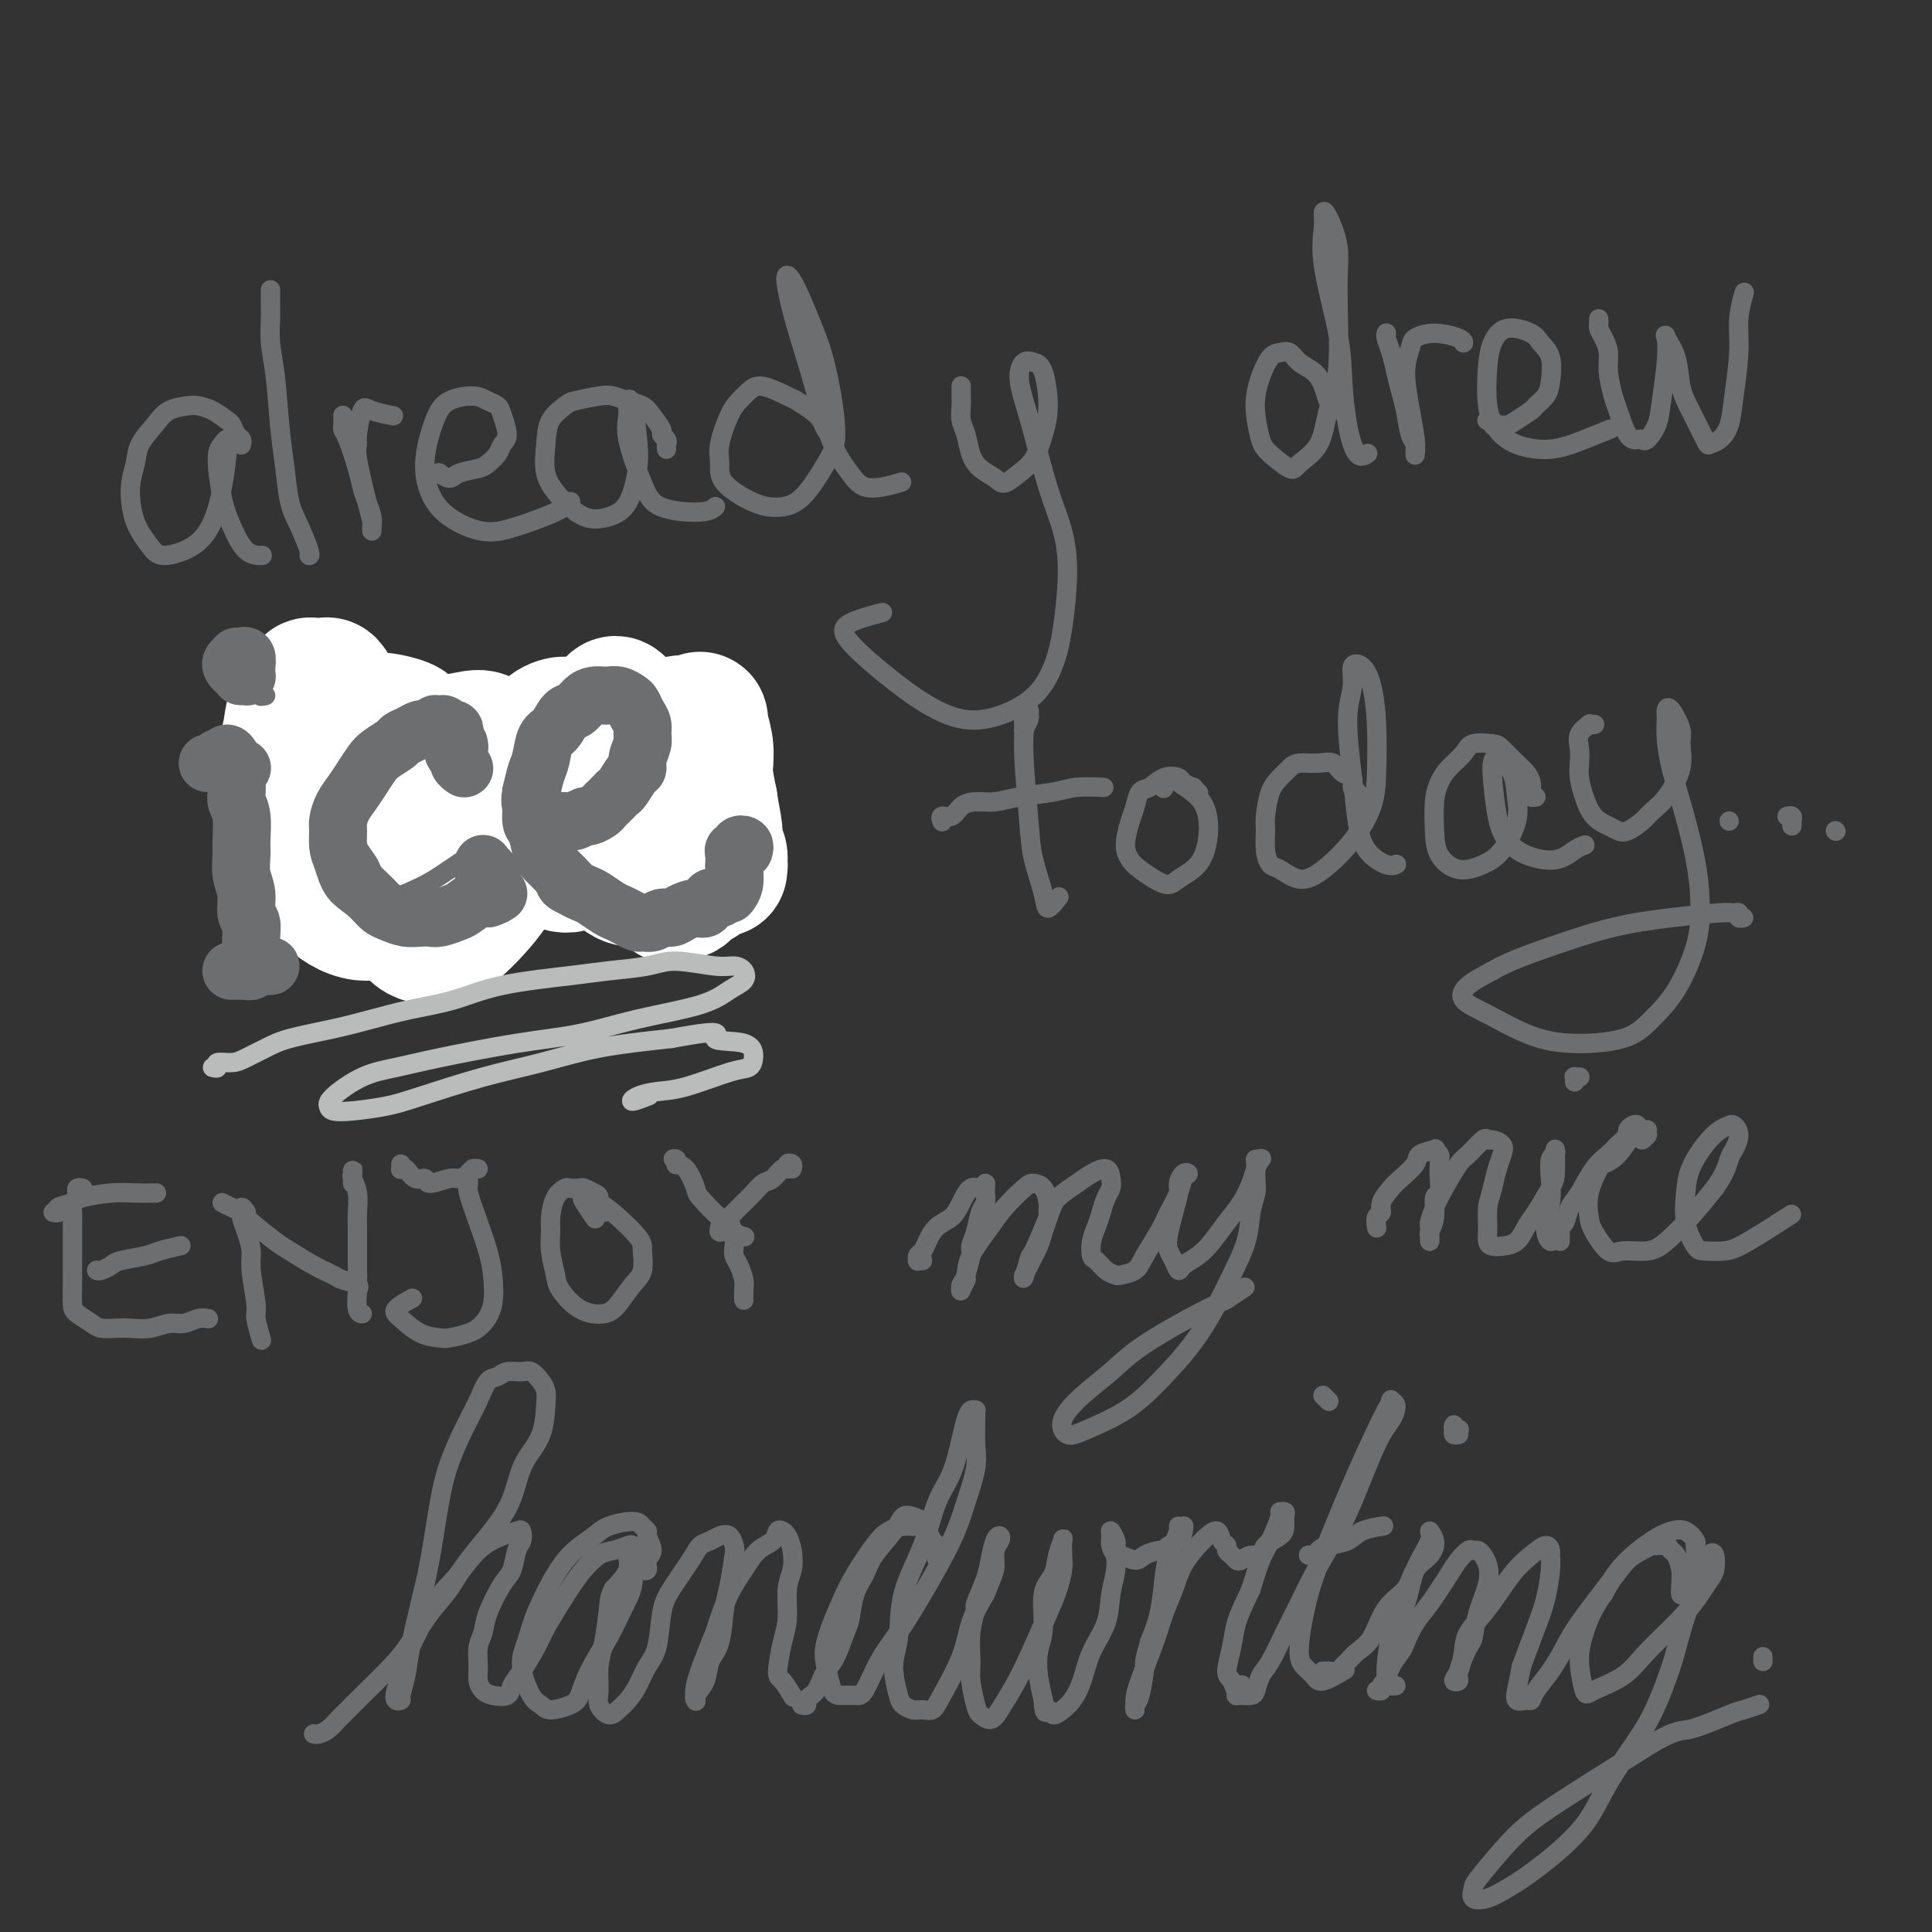 <svg viewBox='0 0 400 400' version='1.1' xmlns='http://www.w3.org/2000/svg' xmlns:xlink='http://www.w3.org/1999/xlink'><rect x="0" y="0" width="400" height="400" fill="#333333" stroke="none"/><g fill='none' stroke='#6D6E70' stroke-width='4' stroke-linecap='round' stroke-linejoin='round'><path d='M50,92c-0.023,0.098 -0.046,0.196 0,0c0.046,-0.196 0.161,-0.686 0,-1c-0.161,-0.314 -0.600,-0.452 -1,-1c-0.400,-0.548 -0.763,-1.506 -1,-2c-0.237,-0.494 -0.350,-0.523 -1,-1c-0.650,-0.477 -1.839,-1.402 -3,-2c-1.161,-0.598 -2.293,-0.870 -3,-1c-0.707,-0.130 -0.987,-0.118 -2,0c-1.013,0.118 -2.759,0.342 -4,1c-1.241,0.658 -1.978,1.750 -3,3c-1.022,1.250 -2.331,2.659 -3,4c-0.669,1.341 -0.699,2.613 -1,4c-0.301,1.387 -0.874,2.890 -1,5c-0.126,2.110 0.196,4.829 1,7c0.804,2.171 2.089,3.795 3,5c0.911,1.205 1.449,1.992 3,2c1.551,0.008 4.115,-0.763 6,-2c1.885,-1.237 3.091,-2.942 4,-5c0.909,-2.058 1.521,-4.470 2,-7c0.479,-2.530 0.824,-5.178 1,-7c0.176,-1.822 0.182,-2.818 0,-3c-0.182,-0.182 -0.552,0.449 -1,1c-0.448,0.551 -0.974,1.023 -1,3c-0.026,1.977 0.449,5.458 1,8c0.551,2.542 1.179,4.145 2,6c0.821,1.855 1.837,3.961 3,5c1.163,1.039 2.475,1.011 3,1c0.525,-0.011 0.262,-0.006 0,0'/><path d='M56,60c-0.000,0.467 -0.001,0.934 0,1c0.001,0.066 0.003,-0.270 0,0c-0.003,0.270 -0.012,1.147 0,2c0.012,0.853 0.045,1.681 0,3c-0.045,1.319 -0.167,3.129 0,5c0.167,1.871 0.625,3.804 1,7c0.375,3.196 0.668,7.655 1,11c0.332,3.345 0.702,5.576 1,8c0.298,2.424 0.525,5.042 1,7c0.475,1.958 1.200,3.257 2,5c0.800,1.743 1.677,3.931 2,5c0.323,1.069 0.092,1.020 0,1c-0.092,-0.020 -0.046,-0.010 0,0'/><path d='M71,86c-0.004,0.335 -0.008,0.669 0,1c0.008,0.331 0.030,0.658 0,1c-0.030,0.342 -0.110,0.699 0,1c0.110,0.301 0.412,0.545 1,2c0.588,1.455 1.464,4.119 2,6c0.536,1.881 0.732,2.978 1,4c0.268,1.022 0.608,1.969 1,3c0.392,1.031 0.838,2.145 1,3c0.162,0.855 0.042,1.452 0,2c-0.042,0.548 -0.005,1.048 0,1c0.005,-0.048 -0.023,-0.643 0,-1c0.023,-0.357 0.096,-0.476 0,-1c-0.096,-0.524 -0.363,-1.451 -1,-4c-0.637,-2.549 -1.645,-6.719 -2,-9c-0.355,-2.281 -0.056,-2.674 0,-3c0.056,-0.326 -0.131,-0.585 0,-2c0.131,-1.415 0.582,-3.988 1,-5c0.418,-1.012 0.805,-0.465 2,0c1.195,0.465 3.199,0.847 4,1c0.801,0.153 0.401,0.076 0,0'/><path d='M90,98c0.475,0.037 0.950,0.073 1,0c0.050,-0.073 -0.324,-0.256 0,0c0.324,0.256 1.348,0.953 2,1c0.652,0.047 0.934,-0.554 2,-1c1.066,-0.446 2.917,-0.736 4,-1c1.083,-0.264 1.397,-0.501 2,-1c0.603,-0.499 1.494,-1.261 2,-2c0.506,-0.739 0.627,-1.454 1,-2c0.373,-0.546 0.997,-0.921 1,-2c0.003,-1.079 -0.614,-2.862 -1,-4c-0.386,-1.138 -0.540,-1.631 -1,-2c-0.460,-0.369 -1.227,-0.614 -2,-1c-0.773,-0.386 -1.551,-0.912 -3,-1c-1.449,-0.088 -3.570,0.261 -5,1c-1.430,0.739 -2.170,1.866 -3,4c-0.830,2.134 -1.752,5.274 -2,8c-0.248,2.726 0.177,5.036 1,7c0.823,1.964 2.042,3.580 4,5c1.958,1.420 4.654,2.643 7,3c2.346,0.357 4.340,-0.152 7,-1c2.660,-0.848 5.985,-2.036 8,-3c2.015,-0.964 2.718,-1.704 3,-2c0.282,-0.296 0.141,-0.148 0,0'/><path d='M138,93c-0.034,-0.337 -0.068,-0.674 0,-1c0.068,-0.326 0.237,-0.640 0,-1c-0.237,-0.360 -0.881,-0.765 -1,-1c-0.119,-0.235 0.288,-0.301 0,-1c-0.288,-0.699 -1.271,-2.030 -2,-3c-0.729,-0.970 -1.204,-1.577 -2,-2c-0.796,-0.423 -1.913,-0.662 -3,-1c-1.087,-0.338 -2.144,-0.777 -3,-1c-0.856,-0.223 -1.511,-0.232 -3,0c-1.489,0.232 -3.813,0.704 -5,1c-1.187,0.296 -1.239,0.416 -2,1c-0.761,0.584 -2.231,1.631 -3,3c-0.769,1.369 -0.835,3.058 -1,5c-0.165,1.942 -0.427,4.137 0,6c0.427,1.863 1.544,3.395 3,5c1.456,1.605 3.253,3.283 5,4c1.747,0.717 3.446,0.472 5,0c1.554,-0.472 2.962,-1.172 4,-3c1.038,-1.828 1.704,-4.783 2,-7c0.296,-2.217 0.220,-3.697 0,-6c-0.220,-2.303 -0.586,-5.429 -1,-7c-0.414,-1.571 -0.877,-1.588 -1,-1c-0.123,0.588 0.096,1.780 0,3c-0.096,1.220 -0.505,2.467 0,5c0.505,2.533 1.925,6.353 3,9c1.075,2.647 1.803,4.122 4,5c2.197,0.878 5.861,1.159 8,1c2.139,-0.159 2.754,-0.760 3,-1c0.246,-0.240 0.123,-0.120 0,0'/><path d='M173,91c-0.330,-0.358 -0.659,-0.716 -1,-1c-0.341,-0.284 -0.693,-0.494 -1,-1c-0.307,-0.506 -0.568,-1.306 -1,-2c-0.432,-0.694 -1.036,-1.280 -2,-2c-0.964,-0.720 -2.289,-1.574 -3,-2c-0.711,-0.426 -0.809,-0.423 -2,-1c-1.191,-0.577 -3.476,-1.732 -5,-2c-1.524,-0.268 -2.289,0.353 -3,1c-0.711,0.647 -1.369,1.319 -2,2c-0.631,0.681 -1.236,1.370 -2,3c-0.764,1.630 -1.686,4.203 -2,6c-0.314,1.797 -0.021,2.820 0,4c0.021,1.180 -0.230,2.518 1,4c1.230,1.482 3.943,3.107 6,4c2.057,0.893 3.460,1.053 5,1c1.540,-0.053 3.217,-0.318 5,-2c1.783,-1.682 3.674,-4.782 5,-7c1.326,-2.218 2.089,-3.556 2,-7c-0.089,-3.444 -1.031,-8.995 -2,-13c-0.969,-4.005 -1.967,-6.465 -3,-9c-1.033,-2.535 -2.101,-5.144 -3,-7c-0.899,-1.856 -1.631,-2.959 -2,-3c-0.369,-0.041 -0.377,0.982 0,3c0.377,2.018 1.140,5.033 2,8c0.860,2.967 1.818,5.888 3,10c1.182,4.112 2.587,9.417 4,13c1.413,3.583 2.832,5.445 4,7c1.168,1.555 2.084,2.803 4,3c1.916,0.197 4.833,-0.658 6,-1c1.167,-0.342 0.583,-0.171 0,0'/><path d='M199,80c-0.000,-0.094 -0.001,-0.188 0,0c0.001,0.188 0.003,0.657 0,1c-0.003,0.343 -0.013,0.560 0,1c0.013,0.440 0.047,1.105 0,2c-0.047,0.895 -0.174,2.022 0,3c0.174,0.978 0.651,1.808 1,3c0.349,1.192 0.572,2.744 1,4c0.428,1.256 1.063,2.214 2,3c0.937,0.786 2.177,1.401 3,2c0.823,0.599 1.230,1.181 2,1c0.770,-0.181 1.903,-1.127 3,-2c1.097,-0.873 2.159,-1.673 3,-3c0.841,-1.327 1.463,-3.181 2,-5c0.537,-1.819 0.991,-3.604 1,-6c0.009,-2.396 -0.426,-5.402 -1,-7c-0.574,-1.598 -1.287,-1.788 -2,-2c-0.713,-0.212 -1.426,-0.447 -2,0c-0.574,0.447 -1.009,1.576 -1,3c0.009,1.424 0.462,3.145 1,5c0.538,1.855 1.161,3.845 2,7c0.839,3.155 1.895,7.475 3,11c1.105,3.525 2.261,6.255 3,9c0.739,2.745 1.061,5.504 1,9c-0.061,3.496 -0.505,7.728 -1,11c-0.495,3.272 -1.040,5.583 -2,8c-0.960,2.417 -2.335,4.940 -5,7c-2.665,2.060 -6.622,3.657 -10,4c-3.378,0.343 -6.179,-0.567 -9,-2c-2.821,-1.433 -5.662,-3.390 -9,-6c-3.338,-2.610 -7.173,-5.875 -9,-8c-1.827,-2.125 -1.646,-3.111 0,-4c1.646,-0.889 4.756,-1.683 6,-2c1.244,-0.317 0.622,-0.159 0,0'/><path d='M276,85c0.094,-0.379 0.187,-0.758 0,-1c-0.187,-0.242 -0.655,-0.345 -1,-1c-0.345,-0.655 -0.568,-1.860 -1,-3c-0.432,-1.140 -1.074,-2.214 -2,-3c-0.926,-0.786 -2.135,-1.285 -3,-2c-0.865,-0.715 -1.384,-1.647 -2,-2c-0.616,-0.353 -1.329,-0.126 -2,0c-0.671,0.126 -1.301,0.152 -2,1c-0.699,0.848 -1.465,2.519 -2,4c-0.535,1.481 -0.837,2.773 -1,4c-0.163,1.227 -0.187,2.390 0,4c0.187,1.610 0.586,3.665 1,5c0.414,1.335 0.845,1.948 2,3c1.155,1.052 3.035,2.543 4,3c0.965,0.457 1.015,-0.119 2,-1c0.985,-0.881 2.907,-2.067 4,-4c1.093,-1.933 1.358,-4.612 2,-7c0.642,-2.388 1.660,-4.484 2,-9c0.340,-4.516 0.001,-11.452 0,-16c-0.001,-4.548 0.337,-6.707 0,-9c-0.337,-2.293 -1.348,-4.721 -2,-6c-0.652,-1.279 -0.946,-1.410 -1,-1c-0.054,0.410 0.131,1.360 0,3c-0.131,1.640 -0.580,3.971 0,8c0.580,4.029 2.187,9.755 3,14c0.813,4.245 0.831,7.008 1,10c0.169,2.992 0.489,6.214 1,9c0.511,2.786 1.215,5.135 2,6c0.785,0.865 1.653,0.247 2,0c0.347,-0.247 0.174,-0.124 0,0'/><path d='M287,69c0.024,-0.048 0.048,-0.095 0,0c-0.048,0.095 -0.167,0.333 0,1c0.167,0.667 0.622,1.761 1,3c0.378,1.239 0.679,2.621 1,4c0.321,1.379 0.660,2.755 1,4c0.340,1.245 0.680,2.359 1,4c0.320,1.641 0.622,3.810 1,5c0.378,1.190 0.834,1.401 1,2c0.166,0.599 0.042,1.584 0,2c-0.042,0.416 -0.002,0.261 0,0c0.002,-0.261 -0.034,-0.630 0,-1c0.034,-0.370 0.140,-0.743 0,-2c-0.140,-1.257 -0.525,-3.399 -1,-6c-0.475,-2.601 -1.042,-5.661 -1,-8c0.042,-2.339 0.691,-3.958 1,-5c0.309,-1.042 0.279,-1.509 1,-2c0.721,-0.491 2.193,-1.008 4,-1c1.807,0.008 3.948,0.541 5,1c1.052,0.459 1.015,0.846 1,1c-0.015,0.154 -0.007,0.077 0,0'/><path d='M308,87c-0.118,0.031 -0.235,0.061 0,0c0.235,-0.061 0.824,-0.214 1,0c0.176,0.214 -0.061,0.797 0,1c0.061,0.203 0.421,0.028 1,0c0.579,-0.028 1.377,0.092 2,0c0.623,-0.092 1.070,-0.396 2,-1c0.930,-0.604 2.342,-1.509 3,-2c0.658,-0.491 0.562,-0.568 1,-1c0.438,-0.432 1.410,-1.218 2,-2c0.590,-0.782 0.797,-1.560 1,-3c0.203,-1.440 0.402,-3.540 0,-5c-0.402,-1.460 -1.403,-2.278 -2,-3c-0.597,-0.722 -0.788,-1.348 -2,-2c-1.212,-0.652 -3.444,-1.329 -5,-1c-1.556,0.329 -2.436,1.663 -3,3c-0.564,1.337 -0.814,2.675 -1,5c-0.186,2.325 -0.309,5.637 0,8c0.309,2.363 1.050,3.778 2,5c0.950,1.222 2.108,2.250 4,3c1.892,0.750 4.517,1.222 7,1c2.483,-0.222 4.822,-1.137 7,-2c2.178,-0.863 4.194,-1.675 5,-2c0.806,-0.325 0.403,-0.162 0,0'/><path d='M331,66c0.022,0.352 0.043,0.704 0,1c-0.043,0.296 -0.152,0.538 0,1c0.152,0.462 0.565,1.146 1,2c0.435,0.854 0.893,1.879 1,3c0.107,1.121 -0.136,2.339 0,4c0.136,1.661 0.653,3.765 1,5c0.347,1.235 0.526,1.601 1,3c0.474,1.399 1.244,3.831 2,5c0.756,1.169 1.498,1.075 2,1c0.502,-0.075 0.765,-0.133 1,0c0.235,0.133 0.442,0.456 1,0c0.558,-0.456 1.468,-1.690 2,-3c0.532,-1.310 0.685,-2.695 1,-5c0.315,-2.305 0.791,-5.531 1,-8c0.209,-2.469 0.152,-4.183 0,-5c-0.152,-0.817 -0.398,-0.737 0,0c0.398,0.737 1.440,2.131 2,4c0.560,1.869 0.639,4.212 1,6c0.361,1.788 1.004,3.022 2,5c0.996,1.978 2.347,4.701 3,6c0.653,1.299 0.610,1.175 1,1c0.390,-0.175 1.214,-0.401 2,-1c0.786,-0.599 1.535,-1.573 2,-3c0.465,-1.427 0.647,-3.308 1,-6c0.353,-2.692 0.878,-6.196 1,-9c0.122,-2.804 -0.160,-4.909 0,-7c0.160,-2.091 0.760,-4.169 1,-5c0.240,-0.831 0.120,-0.416 0,0'/><path d='M63,136c-0.029,-0.090 -0.058,-0.180 0,0c0.058,0.180 0.201,0.630 0,1c-0.201,0.370 -0.748,0.659 -1,1c-0.252,0.341 -0.208,0.735 0,1c0.208,0.265 0.581,0.402 1,2c0.419,1.598 0.885,4.656 1,7c0.115,2.344 -0.119,3.973 0,6c0.119,2.027 0.593,4.452 1,7c0.407,2.548 0.747,5.219 1,9c0.253,3.781 0.419,8.670 1,12c0.581,3.330 1.579,5.099 2,7c0.421,1.901 0.267,3.935 1,6c0.733,2.065 2.352,4.161 3,5c0.648,0.839 0.324,0.419 0,0'/><path d='M102,146c-0.323,-0.328 -0.645,-0.656 -1,-1c-0.355,-0.344 -0.742,-0.704 -1,-1c-0.258,-0.296 -0.385,-0.526 -1,-1c-0.615,-0.474 -1.716,-1.191 -3,-1c-1.284,0.191 -2.749,1.289 -4,2c-1.251,0.711 -2.286,1.036 -3,2c-0.714,0.964 -1.106,2.566 -2,4c-0.894,1.434 -2.291,2.700 -3,4c-0.709,1.300 -0.732,2.636 -1,5c-0.268,2.364 -0.782,5.757 -1,8c-0.218,2.243 -0.138,3.336 0,5c0.138,1.664 0.336,3.901 1,6c0.664,2.099 1.794,4.062 3,6c1.206,1.938 2.488,3.853 4,5c1.512,1.147 3.253,1.526 6,2c2.747,0.474 6.499,1.045 9,1c2.501,-0.045 3.750,-0.704 5,-2c1.250,-1.296 2.500,-3.227 3,-4c0.500,-0.773 0.250,-0.386 0,0'/><path d='M124,142c-0.415,0.013 -0.829,0.026 -1,0c-0.171,-0.026 -0.098,-0.092 0,0c0.098,0.092 0.222,0.341 0,1c-0.222,0.659 -0.788,1.728 -1,3c-0.212,1.272 -0.068,2.745 0,4c0.068,1.255 0.059,2.291 0,4c-0.059,1.709 -0.170,4.092 0,6c0.170,1.908 0.621,3.340 1,6c0.379,2.660 0.685,6.547 1,9c0.315,2.453 0.637,3.470 1,5c0.363,1.530 0.766,3.573 1,5c0.234,1.427 0.298,2.240 1,3c0.702,0.760 2.042,1.468 3,2c0.958,0.532 1.532,0.888 2,1c0.468,0.112 0.828,-0.020 2,0c1.172,0.020 3.155,0.191 5,0c1.845,-0.191 3.552,-0.745 5,-1c1.448,-0.255 2.635,-0.213 4,-1c1.365,-0.787 2.906,-2.404 4,-3c1.094,-0.596 1.741,-0.170 2,0c0.259,0.170 0.129,0.085 0,0'/><path d='M124,167c-0.117,-0.414 -0.235,-0.828 0,-1c0.235,-0.172 0.821,-0.102 1,0c0.179,0.102 -0.049,0.237 1,0c1.049,-0.237 3.375,-0.847 5,-1c1.625,-0.153 2.548,0.152 4,0c1.452,-0.152 3.433,-0.759 5,-1c1.567,-0.241 2.719,-0.116 4,0c1.281,0.116 2.691,0.224 4,0c1.309,-0.224 2.517,-0.778 3,-1c0.483,-0.222 0.242,-0.111 0,0'/><path d='M120,147c0.433,0.009 0.866,0.018 1,0c0.134,-0.018 -0.029,-0.061 0,0c0.029,0.061 0.252,0.228 1,0c0.748,-0.228 2.020,-0.849 3,-1c0.980,-0.151 1.667,0.170 4,0c2.333,-0.170 6.310,-0.830 9,-1c2.690,-0.170 4.092,0.150 6,0c1.908,-0.150 4.321,-0.771 6,-1c1.679,-0.229 2.622,-0.065 3,0c0.378,0.065 0.189,0.033 0,0'/><path d='M212,152c0.030,-0.475 0.060,-0.949 0,-1c-0.060,-0.051 -0.211,0.322 0,0c0.211,-0.322 0.785,-1.339 1,-2c0.215,-0.661 0.072,-0.968 0,-1c-0.072,-0.032 -0.073,0.209 0,0c0.073,-0.209 0.219,-0.868 0,-1c-0.219,-0.132 -0.803,0.265 -1,1c-0.197,0.735 -0.007,1.810 0,3c0.007,1.190 -0.168,2.496 0,6c0.168,3.504 0.679,9.205 1,13c0.321,3.795 0.451,5.686 1,8c0.549,2.314 1.518,5.053 2,7c0.482,1.947 0.476,3.101 1,3c0.524,-0.101 1.578,-1.457 2,-2c0.422,-0.543 0.211,-0.271 0,0'/><path d='M195,170c0.049,0.127 0.098,0.254 0,0c-0.098,-0.254 -0.344,-0.890 0,-1c0.344,-0.110 1.278,0.307 2,0c0.722,-0.307 1.232,-1.339 2,-2c0.768,-0.661 1.796,-0.951 3,-1c1.204,-0.049 2.586,0.145 4,0c1.414,-0.145 2.859,-0.627 5,-1c2.141,-0.373 4.976,-0.636 7,-1c2.024,-0.364 3.237,-0.829 5,-1c1.763,-0.171 4.075,-0.049 5,0c0.925,0.049 0.462,0.024 0,0'/><path d='M248,164c0.129,0.119 0.257,0.239 0,0c-0.257,-0.239 -0.901,-0.836 -1,-1c-0.099,-0.164 0.346,0.107 0,0c-0.346,-0.107 -1.483,-0.591 -2,-1c-0.517,-0.409 -0.415,-0.741 -1,-1c-0.585,-0.259 -1.858,-0.444 -3,0c-1.142,0.444 -2.153,1.519 -3,2c-0.847,0.481 -1.530,0.370 -2,1c-0.470,0.630 -0.725,2.001 -1,3c-0.275,0.999 -0.568,1.624 -1,3c-0.432,1.376 -1.001,3.501 -1,5c0.001,1.499 0.574,2.370 1,3c0.426,0.630 0.706,1.020 2,2c1.294,0.980 3.602,2.552 5,3c1.398,0.448 1.887,-0.228 3,-1c1.113,-0.772 2.849,-1.638 4,-3c1.151,-1.362 1.717,-3.218 2,-5c0.283,-1.782 0.282,-3.489 0,-5c-0.282,-1.511 -0.846,-2.825 -2,-4c-1.154,-1.175 -2.897,-2.212 -4,-3c-1.103,-0.788 -1.566,-1.328 -2,-1c-0.434,0.328 -0.838,1.522 -1,2c-0.162,0.478 -0.081,0.239 0,0'/><path d='M281,164c-0.472,-0.210 -0.943,-0.420 -1,-1c-0.057,-0.580 0.301,-1.529 0,-2c-0.301,-0.471 -1.260,-0.464 -2,-1c-0.740,-0.536 -1.262,-1.616 -2,-2c-0.738,-0.384 -1.693,-0.072 -3,0c-1.307,0.072 -2.967,-0.097 -4,0c-1.033,0.097 -1.439,0.461 -2,1c-0.561,0.539 -1.275,1.253 -2,2c-0.725,0.747 -1.460,1.528 -2,3c-0.540,1.472 -0.886,3.636 -1,5c-0.114,1.364 0.005,1.929 0,3c-0.005,1.071 -0.135,2.648 0,4c0.135,1.352 0.535,2.479 1,3c0.465,0.521 0.997,0.437 2,1c1.003,0.563 2.479,1.772 4,2c1.521,0.228 3.088,-0.526 5,-2c1.912,-1.474 4.170,-3.668 6,-6c1.830,-2.332 3.231,-4.804 4,-7c0.769,-2.196 0.906,-4.118 1,-7c0.094,-2.882 0.146,-6.723 0,-10c-0.146,-3.277 -0.488,-5.990 -1,-8c-0.512,-2.010 -1.192,-3.318 -2,-4c-0.808,-0.682 -1.745,-0.740 -2,0c-0.255,0.740 0.170,2.277 0,4c-0.170,1.723 -0.936,3.632 -1,7c-0.064,3.368 0.575,8.195 1,12c0.425,3.805 0.636,6.589 1,9c0.364,2.411 0.881,4.450 2,6c1.119,1.550 2.840,2.609 4,3c1.160,0.391 1.760,0.112 2,0c0.240,-0.112 0.120,-0.056 0,0'/><path d='M318,165c-0.417,0.066 -0.835,0.132 -1,0c-0.165,-0.132 -0.079,-0.463 0,-1c0.079,-0.537 0.151,-1.282 0,-2c-0.151,-0.718 -0.523,-1.409 -1,-2c-0.477,-0.591 -1.057,-1.081 -2,-2c-0.943,-0.919 -2.248,-2.265 -3,-3c-0.752,-0.735 -0.950,-0.857 -2,-1c-1.050,-0.143 -2.950,-0.305 -4,0c-1.050,0.305 -1.248,1.077 -2,2c-0.752,0.923 -2.057,1.996 -3,3c-0.943,1.004 -1.524,1.937 -2,3c-0.476,1.063 -0.848,2.255 -1,4c-0.152,1.745 -0.085,4.045 0,6c0.085,1.955 0.188,3.567 1,5c0.812,1.433 2.333,2.689 4,3c1.667,0.311 3.479,-0.321 5,-1c1.521,-0.679 2.751,-1.406 4,-3c1.249,-1.594 2.517,-4.057 3,-6c0.483,-1.943 0.181,-3.368 0,-5c-0.181,-1.632 -0.242,-3.473 -1,-5c-0.758,-1.527 -2.212,-2.740 -3,-3c-0.788,-0.260 -0.909,0.434 -1,1c-0.091,0.566 -0.153,1.005 0,3c0.153,1.995 0.519,5.547 1,8c0.481,2.453 1.075,3.806 2,5c0.925,1.194 2.182,2.229 4,3c1.818,0.771 4.199,1.279 6,1c1.801,-0.279 3.023,-1.344 4,-2c0.977,-0.656 1.708,-0.902 2,-1c0.292,-0.098 0.146,-0.049 0,0'/><path d='M330,150c0.129,-0.011 0.259,-0.022 0,0c-0.259,0.022 -0.906,0.078 -1,0c-0.094,-0.078 0.367,-0.290 0,0c-0.367,0.290 -1.560,1.080 -2,2c-0.440,0.920 -0.127,1.969 0,3c0.127,1.031 0.068,2.045 0,3c-0.068,0.955 -0.145,1.853 0,3c0.145,1.147 0.513,2.544 1,4c0.487,1.456 1.093,2.973 2,4c0.907,1.027 2.115,1.566 3,2c0.885,0.434 1.447,0.765 2,1c0.553,0.235 1.098,0.374 2,0c0.902,-0.374 2.160,-1.262 3,-2c0.840,-0.738 1.260,-1.326 2,-2c0.740,-0.674 1.799,-1.435 3,-3c1.201,-1.565 2.542,-3.933 3,-6c0.458,-2.067 0.032,-3.831 0,-5c-0.032,-1.169 0.331,-1.743 0,-3c-0.331,-1.257 -1.354,-3.198 -2,-4c-0.646,-0.802 -0.914,-0.465 -1,0c-0.086,0.465 0.012,1.058 0,2c-0.012,0.942 -0.132,2.234 0,4c0.132,1.766 0.518,4.005 1,6c0.482,1.995 1.060,3.747 2,7c0.940,3.253 2.240,8.007 3,12c0.760,3.993 0.978,7.223 1,10c0.022,2.777 -0.154,5.099 -1,8c-0.846,2.901 -2.362,6.381 -4,9c-1.638,2.619 -3.399,4.378 -5,6c-1.601,1.622 -3.043,3.109 -6,4c-2.957,0.891 -7.430,1.186 -11,1c-3.570,-0.186 -6.238,-0.854 -9,-2c-2.762,-1.146 -5.616,-2.771 -8,-4c-2.384,-1.229 -4.296,-2.062 -5,-3c-0.704,-0.938 -0.201,-1.982 1,-3c1.201,-1.018 3.101,-2.009 5,-3'/><path d='M309,201c3.012,-1.846 7.542,-3.461 12,-5c4.458,-1.539 8.845,-3.002 13,-4c4.155,-0.998 8.079,-1.532 12,-2c3.921,-0.468 7.839,-0.872 10,-1c2.161,-0.128 2.565,0.018 3,0c0.435,-0.018 0.900,-0.201 1,0c0.100,0.201 -0.165,0.785 0,1c0.165,0.215 0.762,0.061 1,0c0.238,-0.061 0.119,-0.031 0,0'/><path d='M358,170c0.000,0.000 0.000,0.000 0,0c0.000,0.000 0.000,0.000 0,0c0.000,0.000 0.000,0.000 0,0'/><path d='M371,171c-0.002,-0.415 -0.004,-0.829 0,-1c0.004,-0.171 0.015,-0.098 0,0c-0.015,0.098 -0.056,0.222 0,0c0.056,-0.222 0.207,-0.791 0,-1c-0.207,-0.209 -0.774,-0.060 -1,0c-0.226,0.060 -0.113,0.030 0,0'/><path d='M380,172c0.000,0.000 0.100,0.100 0.1,0.1'/><path d='M17,246c0.111,0.024 0.222,0.047 0,0c-0.222,-0.047 -0.777,-0.165 -1,0c-0.223,0.165 -0.112,0.614 0,1c0.112,0.386 0.226,0.710 0,1c-0.226,0.290 -0.793,0.545 -1,1c-0.207,0.455 -0.056,1.109 0,2c0.056,0.891 0.015,2.018 0,3c-0.015,0.982 -0.004,1.818 0,3c0.004,1.182 0.002,2.711 0,4c-0.002,1.289 -0.005,2.338 0,3c0.005,0.662 0.017,0.938 0,2c-0.017,1.062 -0.062,2.912 0,4c0.062,1.088 0.231,1.416 1,2c0.769,0.584 2.137,1.426 3,2c0.863,0.574 1.221,0.882 2,1c0.779,0.118 1.979,0.047 3,0c1.021,-0.047 1.862,-0.069 3,0c1.138,0.069 2.571,0.229 4,0c1.429,-0.229 2.852,-0.846 4,-1c1.148,-0.154 2.019,0.155 3,0c0.981,-0.155 2.072,-0.772 3,-1c0.928,-0.228 1.694,-0.065 2,0c0.306,0.065 0.153,0.033 0,0'/><path d='M20,263c0.220,0.089 0.441,0.179 1,0c0.559,-0.179 1.457,-0.626 2,-1c0.543,-0.374 0.731,-0.675 2,-1c1.269,-0.325 3.618,-0.675 5,-1c1.382,-0.325 1.795,-0.626 3,-1c1.205,-0.374 3.201,-0.821 4,-1c0.799,-0.179 0.399,-0.089 0,0'/><path d='M11,251c0.508,0.089 1.016,0.178 1,0c-0.016,-0.178 -0.557,-0.622 0,-1c0.557,-0.378 2.213,-0.690 3,-1c0.787,-0.310 0.705,-0.619 2,-1c1.295,-0.381 3.966,-0.834 6,-1c2.034,-0.166 3.432,-0.045 5,0c1.568,0.045 3.305,0.013 4,0c0.695,-0.013 0.347,-0.006 0,0'/><path d='M51,251c-0.401,-0.586 -0.802,-1.171 -1,-1c-0.198,0.171 -0.193,1.100 0,2c0.193,0.900 0.572,1.772 1,3c0.428,1.228 0.903,2.813 1,4c0.097,1.187 -0.184,1.975 0,4c0.184,2.025 0.833,5.285 1,7c0.167,1.715 -0.147,1.885 0,3c0.147,1.115 0.756,3.176 1,4c0.244,0.824 0.122,0.412 0,0'/><path d='M46,249c0.643,0.340 1.286,0.681 2,1c0.714,0.319 1.499,0.617 2,1c0.501,0.383 0.719,0.852 2,2c1.281,1.148 3.626,2.976 5,4c1.374,1.024 1.777,1.244 3,2c1.223,0.756 3.266,2.049 5,3c1.734,0.951 3.158,1.562 4,2c0.842,0.438 1.102,0.705 2,1c0.898,0.295 2.434,0.618 3,1c0.566,0.382 0.162,0.823 0,1c-0.162,0.177 -0.081,0.088 0,0'/><path d='M73,245c-0.001,-0.347 -0.001,-0.694 0,-1c0.001,-0.306 0.004,-0.572 0,-1c-0.004,-0.428 -0.015,-1.020 0,-1c0.015,0.020 0.057,0.650 0,1c-0.057,0.350 -0.211,0.418 0,1c0.211,0.582 0.789,1.676 1,3c0.211,1.324 0.056,2.877 0,4c-0.056,1.123 -0.011,1.818 0,4c0.011,2.182 -0.011,5.853 0,8c0.011,2.147 0.054,2.771 0,4c-0.054,1.229 -0.207,3.062 0,4c0.207,0.938 0.773,0.982 1,1c0.227,0.018 0.113,0.009 0,0'/><path d='M83,241c0.018,0.406 0.037,0.811 0,1c-0.037,0.189 -0.129,0.161 0,0c0.129,-0.161 0.479,-0.453 1,0c0.521,0.453 1.213,1.653 2,2c0.787,0.347 1.668,-0.158 2,0c0.332,0.158 0.116,0.981 1,1c0.884,0.019 2.869,-0.765 4,-1c1.131,-0.235 1.409,0.081 2,0c0.591,-0.081 1.494,-0.558 2,-1c0.506,-0.442 0.615,-0.849 1,-1c0.385,-0.151 1.046,-0.048 1,0c-0.046,0.048 -0.798,0.040 -1,0c-0.202,-0.040 0.148,-0.112 0,0c-0.148,0.112 -0.793,0.409 -1,1c-0.207,0.591 0.025,1.475 0,2c-0.025,0.525 -0.306,0.692 0,2c0.306,1.308 1.201,3.758 2,6c0.799,2.242 1.503,4.278 2,6c0.497,1.722 0.789,3.131 1,5c0.211,1.869 0.343,4.200 0,6c-0.343,1.800 -1.161,3.070 -2,4c-0.839,0.930 -1.698,1.521 -3,2c-1.302,0.479 -3.045,0.844 -4,1c-0.955,0.156 -1.120,0.101 -2,0c-0.880,-0.101 -2.473,-0.248 -4,-1c-1.527,-0.752 -2.987,-2.109 -4,-3c-1.013,-0.891 -1.581,-1.317 -1,-2c0.581,-0.683 2.309,-1.624 3,-2c0.691,-0.376 0.346,-0.188 0,0'/><path d='M125,251c0.117,-0.477 0.235,-0.955 0,-1c-0.235,-0.045 -0.821,0.342 -1,0c-0.179,-0.342 0.050,-1.412 0,-2c-0.050,-0.588 -0.380,-0.695 -1,-1c-0.620,-0.305 -1.532,-0.810 -2,-1c-0.468,-0.190 -0.493,-0.066 -1,0c-0.507,0.066 -1.494,0.075 -2,0c-0.506,-0.075 -0.529,-0.234 -1,0c-0.471,0.234 -1.391,0.860 -2,2c-0.609,1.140 -0.908,2.793 -1,4c-0.092,1.207 0.025,1.969 0,3c-0.025,1.031 -0.190,2.330 0,4c0.190,1.670 0.735,3.711 1,5c0.265,1.289 0.248,1.824 1,3c0.752,1.176 2.272,2.991 4,4c1.728,1.009 3.664,1.212 5,1c1.336,-0.212 2.071,-0.840 3,-2c0.929,-1.160 2.052,-2.851 3,-4c0.948,-1.149 1.720,-1.756 2,-3c0.280,-1.244 0.067,-3.124 0,-4c-0.067,-0.876 0.014,-0.746 0,-1c-0.014,-0.254 -0.121,-0.890 -1,-2c-0.879,-1.110 -2.529,-2.693 -4,-4c-1.471,-1.307 -2.761,-2.339 -4,-3c-1.239,-0.661 -2.425,-0.950 -3,-1c-0.575,-0.050 -0.539,0.140 0,1c0.539,0.860 1.583,2.388 2,3c0.417,0.612 0.209,0.306 0,0'/><path d='M140,241c-0.039,0.115 -0.079,0.231 0,0c0.079,-0.231 0.275,-0.808 0,-1c-0.275,-0.192 -1.023,0.001 -1,0c0.023,-0.001 0.815,-0.197 1,0c0.185,0.197 -0.239,0.785 0,1c0.239,0.215 1.139,0.056 2,1c0.861,0.944 1.682,2.992 2,4c0.318,1.008 0.131,0.978 1,2c0.869,1.022 2.793,3.097 4,4c1.207,0.903 1.696,0.634 2,1c0.304,0.366 0.422,1.366 1,2c0.578,0.634 1.617,0.901 2,1c0.383,0.099 0.109,0.028 0,0c-0.109,-0.028 -0.055,-0.014 0,0'/><path d='M164,242c0.118,-0.388 0.236,-0.777 0,-1c-0.236,-0.223 -0.826,-0.282 -1,0c-0.174,0.282 0.067,0.905 0,1c-0.067,0.095 -0.441,-0.336 -1,0c-0.559,0.336 -1.304,1.441 -2,2c-0.696,0.559 -1.342,0.573 -2,1c-0.658,0.427 -1.329,1.266 -2,2c-0.671,0.734 -1.343,1.363 -2,2c-0.657,0.637 -1.300,1.281 -2,2c-0.700,0.719 -1.457,1.513 -2,2c-0.543,0.487 -0.874,0.666 -1,1c-0.126,0.334 -0.049,0.821 0,1c0.049,0.179 0.069,0.048 0,0c-0.069,-0.048 -0.229,-0.013 0,0c0.229,0.013 0.845,0.003 1,0c0.155,-0.003 -0.151,0.001 0,0c0.151,-0.001 0.759,-0.009 1,0c0.241,0.009 0.117,0.033 0,0c-0.117,-0.033 -0.225,-0.123 0,0c0.225,0.123 0.782,0.460 1,1c0.218,0.540 0.097,1.285 0,2c-0.097,0.715 -0.170,1.400 0,2c0.170,0.600 0.581,1.114 1,2c0.419,0.886 0.844,2.145 1,3c0.156,0.855 0.042,1.307 0,2c-0.042,0.693 -0.012,1.627 0,2c0.012,0.373 0.006,0.187 0,0'/><path d='M191,261c-0.429,-0.025 -0.859,-0.050 -1,0c-0.141,0.050 0.006,0.175 0,0c-0.006,-0.175 -0.164,-0.651 0,-1c0.164,-0.349 0.649,-0.571 1,-1c0.351,-0.429 0.569,-1.065 1,-2c0.431,-0.935 1.075,-2.169 2,-3c0.925,-0.831 2.133,-1.261 3,-2c0.867,-0.739 1.395,-1.788 2,-3c0.605,-1.212 1.286,-2.585 2,-3c0.714,-0.415 1.460,0.130 2,0c0.540,-0.130 0.874,-0.934 1,-1c0.126,-0.066 0.045,0.608 0,1c-0.045,0.392 -0.055,0.504 0,1c0.055,0.496 0.173,1.376 0,2c-0.173,0.624 -0.639,0.991 -1,2c-0.361,1.009 -0.618,2.661 -1,4c-0.382,1.339 -0.891,2.366 -1,3c-0.109,0.634 0.181,0.874 0,2c-0.181,1.126 -0.834,3.136 -1,4c-0.166,0.864 0.155,0.580 0,1c-0.155,0.420 -0.787,1.542 -1,2c-0.213,0.458 -0.005,0.250 0,0c0.005,-0.250 -0.191,-0.544 0,-1c0.191,-0.456 0.769,-1.075 1,-2c0.231,-0.925 0.117,-2.157 1,-4c0.883,-1.843 2.765,-4.296 4,-6c1.235,-1.704 1.823,-2.657 3,-4c1.177,-1.343 2.942,-3.074 4,-4c1.058,-0.926 1.409,-1.045 2,-1c0.591,0.045 1.423,0.256 2,1c0.577,0.744 0.899,2.021 1,3c0.101,0.979 -0.018,1.659 0,2c0.018,0.341 0.173,0.344 0,1c-0.173,0.656 -0.673,1.966 -1,3c-0.327,1.034 -0.479,1.793 -1,3c-0.521,1.207 -1.409,2.864 -2,4c-0.591,1.136 -0.883,1.753 -1,2c-0.117,0.247 -0.058,0.123 0,0'/><path d='M212,264c-0.409,2.127 0.569,-1.555 1,-3c0.431,-1.445 0.317,-0.652 1,-2c0.683,-1.348 2.165,-4.836 3,-7c0.835,-2.164 1.022,-3.005 2,-4c0.978,-0.995 2.746,-2.145 4,-3c1.254,-0.855 1.993,-1.415 3,-2c1.007,-0.585 2.281,-1.195 3,-1c0.719,0.195 0.883,1.196 1,2c0.117,0.804 0.185,1.411 0,2c-0.185,0.589 -0.625,1.160 -1,2c-0.375,0.840 -0.687,1.950 -1,3c-0.313,1.050 -0.628,2.039 -1,3c-0.372,0.961 -0.800,1.893 -1,3c-0.200,1.107 -0.172,2.388 0,3c0.172,0.612 0.487,0.554 1,1c0.513,0.446 1.225,1.394 2,2c0.775,0.606 1.615,0.868 2,1c0.385,0.132 0.315,0.132 1,0c0.685,-0.132 2.124,-0.398 3,-1c0.876,-0.602 1.190,-1.541 2,-3c0.810,-1.459 2.116,-3.438 3,-5c0.884,-1.562 1.344,-2.707 2,-4c0.656,-1.293 1.506,-2.732 2,-4c0.494,-1.268 0.631,-2.363 1,-3c0.369,-0.637 0.972,-0.814 1,-1c0.028,-0.186 -0.517,-0.381 -1,0c-0.483,0.381 -0.903,1.339 -1,2c-0.097,0.661 0.128,1.024 0,2c-0.128,0.976 -0.608,2.565 -1,4c-0.392,1.435 -0.696,2.718 -1,4'/><path d='M242,255c-0.510,2.522 -0.285,3.325 0,4c0.285,0.675 0.632,1.220 1,2c0.368,0.780 0.759,1.794 1,2c0.241,0.206 0.333,-0.398 1,-1c0.667,-0.602 1.909,-1.204 3,-2c1.091,-0.796 2.032,-1.788 3,-3c0.968,-1.212 1.961,-2.644 3,-4c1.039,-1.356 2.122,-2.636 3,-4c0.878,-1.364 1.552,-2.811 2,-4c0.448,-1.189 0.670,-2.121 1,-3c0.330,-0.879 0.768,-1.705 1,-2c0.232,-0.295 0.259,-0.060 0,0c-0.259,0.060 -0.805,-0.054 -1,0c-0.195,0.054 -0.039,0.276 0,1c0.039,0.724 -0.037,1.949 0,3c0.037,1.051 0.188,1.926 0,3c-0.188,1.074 -0.715,2.346 -1,4c-0.285,1.654 -0.329,3.690 -1,6c-0.671,2.310 -1.971,4.893 -3,7c-1.029,2.107 -1.787,3.737 -3,6c-1.213,2.263 -2.881,5.158 -5,8c-2.119,2.842 -4.690,5.630 -7,8c-2.310,2.370 -4.360,4.323 -7,6c-2.640,1.677 -5.869,3.079 -8,4c-2.131,0.921 -3.163,1.361 -4,1c-0.837,-0.361 -1.479,-1.524 -1,-3c0.479,-1.476 2.079,-3.266 4,-5c1.921,-1.734 4.164,-3.413 6,-5c1.836,-1.587 3.263,-3.081 6,-5c2.737,-1.919 6.782,-4.263 10,-6c3.218,-1.737 5.609,-2.869 8,-4'/><path d='M254,269c5.333,-3.556 3.667,-2.444 3,-2c-0.667,0.444 -0.333,0.222 0,0'/><path d='M285,254c0.034,0.207 0.068,0.413 0,0c-0.068,-0.413 -0.238,-1.447 0,-2c0.238,-0.553 0.884,-0.627 1,-1c0.116,-0.373 -0.298,-1.045 0,-2c0.298,-0.955 1.307,-2.193 2,-3c0.693,-0.807 1.071,-1.184 2,-2c0.929,-0.816 2.410,-2.072 3,-3c0.590,-0.928 0.287,-1.527 1,-2c0.713,-0.473 2.440,-0.819 3,-1c0.560,-0.181 -0.046,-0.198 0,0c0.046,0.198 0.746,0.610 1,1c0.254,0.390 0.064,0.756 0,1c-0.064,0.244 -0.002,0.365 0,1c0.002,0.635 -0.056,1.785 0,3c0.056,1.215 0.225,2.496 0,3c-0.225,0.504 -0.845,0.230 -1,1c-0.155,0.770 0.155,2.585 0,4c-0.155,1.415 -0.774,2.430 -1,3c-0.226,0.570 -0.061,0.696 0,1c0.061,0.304 0.016,0.788 0,1c-0.016,0.212 -0.002,0.153 0,0c0.002,-0.153 -0.009,-0.402 0,-1c0.009,-0.598 0.037,-1.547 0,-2c-0.037,-0.453 -0.138,-0.409 0,-1c0.138,-0.591 0.517,-1.816 1,-3c0.483,-1.184 1.071,-2.327 2,-4c0.929,-1.673 2.198,-3.874 3,-5c0.802,-1.126 1.136,-1.175 2,-2c0.864,-0.825 2.257,-2.426 3,-3c0.743,-0.574 0.837,-0.121 1,0c0.163,0.121 0.394,-0.089 1,0c0.606,0.089 1.585,0.477 2,1c0.415,0.523 0.266,1.179 0,2c-0.266,0.821 -0.647,1.806 -1,3c-0.353,1.194 -0.676,2.597 -1,4'/><path d='M309,246c-0.539,2.100 -0.886,2.850 -1,4c-0.114,1.150 0.003,2.699 0,4c-0.003,1.301 -0.128,2.353 0,3c0.128,0.647 0.508,0.888 1,1c0.492,0.112 1.095,0.094 2,0c0.905,-0.094 2.113,-0.264 3,-1c0.887,-0.736 1.453,-2.039 2,-3c0.547,-0.961 1.074,-1.579 2,-3c0.926,-1.421 2.249,-3.645 3,-5c0.751,-1.355 0.930,-1.840 1,-3c0.070,-1.160 0.033,-2.993 0,-4c-0.033,-1.007 -0.060,-1.187 0,-1c0.060,0.187 0.208,0.741 0,1c-0.208,0.259 -0.771,0.221 -1,1c-0.229,0.779 -0.124,2.373 0,4c0.124,1.627 0.268,3.287 0,5c-0.268,1.713 -0.948,3.480 -1,5c-0.052,1.520 0.525,2.794 1,3c0.475,0.206 0.850,-0.655 1,-1c0.150,-0.345 0.075,-0.172 0,0'/><path d='M326,224c0.030,-0.423 0.061,-0.845 0,-1c-0.061,-0.155 -0.212,-0.041 0,0c0.212,0.041 0.788,0.011 1,0c0.212,-0.011 0.061,-0.003 0,0c-0.061,0.003 -0.030,0.002 0,0'/><path d='M323,257c-0.007,-0.337 -0.014,-0.674 0,-1c0.014,-0.326 0.047,-0.640 0,-1c-0.047,-0.360 -0.176,-0.764 0,-1c0.176,-0.236 0.656,-0.304 1,-1c0.344,-0.696 0.553,-2.020 1,-3c0.447,-0.980 1.133,-1.614 2,-3c0.867,-1.386 1.916,-3.523 3,-5c1.084,-1.477 2.202,-2.294 3,-3c0.798,-0.706 1.276,-1.300 2,-2c0.724,-0.700 1.696,-1.504 2,-2c0.304,-0.496 -0.058,-0.684 0,-1c0.058,-0.316 0.538,-0.762 1,-1c0.462,-0.238 0.907,-0.269 1,0c0.093,0.269 -0.168,0.839 0,1c0.168,0.161 0.763,-0.087 1,0c0.237,0.087 0.116,0.508 0,1c-0.116,0.492 -0.227,1.056 0,1c0.227,-0.056 0.794,-0.733 1,-1c0.206,-0.267 0.053,-0.124 0,0c-0.053,0.124 -0.005,0.230 0,0c0.005,-0.230 -0.031,-0.795 0,-1c0.031,-0.205 0.131,-0.051 0,0c-0.131,0.051 -0.492,-0.000 -1,0c-0.508,0.000 -1.163,0.053 -2,1c-0.837,0.947 -1.857,2.789 -3,4c-1.143,1.211 -2.410,1.792 -3,2c-0.590,0.208 -0.502,0.043 -1,1c-0.498,0.957 -1.580,3.037 -2,5c-0.420,1.963 -0.177,3.809 0,5c0.177,1.191 0.289,1.727 1,3c0.711,1.273 2.019,3.283 3,4c0.981,0.717 1.633,0.140 3,0c1.367,-0.140 3.449,0.158 5,0c1.551,-0.158 2.571,-0.773 4,-2c1.429,-1.227 3.265,-3.065 5,-5c1.735,-1.935 3.367,-3.968 5,-6'/><path d='M355,246c2.186,-2.980 2.650,-4.928 3,-6c0.350,-1.072 0.586,-1.266 1,-2c0.414,-0.734 1.006,-2.007 1,-3c-0.006,-0.993 -0.611,-1.705 -1,-2c-0.389,-0.295 -0.563,-0.174 -1,0c-0.437,0.174 -1.138,0.400 -2,1c-0.862,0.600 -1.885,1.572 -3,3c-1.115,1.428 -2.323,3.311 -3,5c-0.677,1.689 -0.824,3.185 -1,5c-0.176,1.815 -0.380,3.948 0,6c0.380,2.052 1.343,4.024 2,5c0.657,0.976 1.008,0.958 2,1c0.992,0.042 2.627,0.145 4,0c1.373,-0.145 2.485,-0.539 5,-2c2.515,-1.461 6.433,-3.989 8,-5c1.567,-1.011 0.784,-0.506 0,0'/><path d='M65,359c-0.065,-0.017 -0.131,-0.035 0,0c0.131,0.035 0.458,0.122 1,0c0.542,-0.122 1.299,-0.454 2,-1c0.701,-0.546 1.345,-1.305 2,-2c0.655,-0.695 1.322,-1.325 2,-2c0.678,-0.675 1.368,-1.393 3,-3c1.632,-1.607 4.208,-4.102 6,-6c1.792,-1.898 2.801,-3.198 4,-5c1.199,-1.802 2.586,-4.105 4,-6c1.414,-1.895 2.853,-3.381 4,-5c1.147,-1.619 2.002,-3.372 4,-6c1.998,-2.628 5.138,-6.132 7,-9c1.862,-2.868 2.447,-5.100 3,-7c0.553,-1.900 1.074,-3.467 2,-5c0.926,-1.533 2.256,-3.031 3,-5c0.744,-1.969 0.902,-4.408 1,-6c0.098,-1.592 0.136,-2.336 0,-3c-0.136,-0.664 -0.445,-1.246 -1,-2c-0.555,-0.754 -1.356,-1.679 -2,-2c-0.644,-0.321 -1.130,-0.037 -2,0c-0.870,0.037 -2.123,-0.173 -3,0c-0.877,0.173 -1.380,0.729 -2,1c-0.620,0.271 -1.359,0.257 -2,1c-0.641,0.743 -1.183,2.244 -2,4c-0.817,1.756 -1.909,3.767 -3,6c-1.091,2.233 -2.180,4.686 -3,7c-0.820,2.314 -1.371,4.488 -2,8c-0.629,3.512 -1.335,8.363 -2,12c-0.665,3.637 -1.287,6.060 -2,9c-0.713,2.940 -1.515,6.397 -2,9c-0.485,2.603 -0.653,4.353 -1,6c-0.347,1.647 -0.873,3.190 -1,4c-0.127,0.810 0.147,0.886 0,1c-0.147,0.114 -0.714,0.265 -1,0c-0.286,-0.265 -0.292,-0.947 0,-2c0.292,-1.053 0.882,-2.478 1,-3c0.118,-0.522 -0.238,-0.140 0,-1c0.238,-0.860 1.068,-2.960 2,-5c0.932,-2.040 1.966,-4.020 3,-6'/><path d='M88,335c1.898,-3.968 4.144,-5.888 6,-8c1.856,-2.112 3.321,-4.416 5,-6c1.679,-1.584 3.571,-2.449 5,-3c1.429,-0.551 2.394,-0.789 3,-1c0.606,-0.211 0.851,-0.394 1,0c0.149,0.394 0.201,1.364 0,2c-0.201,0.636 -0.655,0.936 -1,2c-0.345,1.064 -0.579,2.892 -1,4c-0.421,1.108 -1.027,1.497 -2,3c-0.973,1.503 -2.314,4.121 -3,6c-0.686,1.879 -0.717,3.018 -1,4c-0.283,0.982 -0.817,1.808 -1,3c-0.183,1.192 -0.014,2.752 0,4c0.014,1.248 -0.127,2.185 0,3c0.127,0.815 0.522,1.507 1,2c0.478,0.493 1.038,0.785 2,1c0.962,0.215 2.326,0.351 3,0c0.674,-0.351 0.658,-1.190 1,-2c0.342,-0.810 1.042,-1.591 2,-3c0.958,-1.409 2.175,-3.446 3,-5c0.825,-1.554 1.259,-2.626 2,-4c0.741,-1.374 1.789,-3.051 3,-5c1.211,-1.949 2.586,-4.169 4,-6c1.414,-1.831 2.866,-3.272 4,-4c1.134,-0.728 1.950,-0.742 3,-1c1.050,-0.258 2.333,-0.760 3,-1c0.667,-0.240 0.717,-0.219 1,0c0.283,0.219 0.797,0.636 1,1c0.203,0.364 0.093,0.675 0,1c-0.093,0.325 -0.169,0.664 0,1c0.169,0.336 0.585,0.668 1,1'/><path d='M133,324c0.398,0.818 -0.108,0.864 0,1c0.108,0.136 0.828,0.363 1,0c0.172,-0.363 -0.206,-1.315 0,-2c0.206,-0.685 0.994,-1.102 1,-2c0.006,-0.898 -0.772,-2.277 -1,-3c-0.228,-0.723 0.092,-0.791 0,-1c-0.092,-0.209 -0.597,-0.559 -1,-1c-0.403,-0.441 -0.704,-0.971 -2,-1c-1.296,-0.029 -3.586,0.444 -5,1c-1.414,0.556 -1.950,1.194 -3,2c-1.050,0.806 -2.612,1.781 -4,3c-1.388,1.219 -2.601,2.684 -4,5c-1.399,2.316 -2.985,5.485 -4,8c-1.015,2.515 -1.459,4.377 -2,6c-0.541,1.623 -1.179,3.007 -1,5c0.179,1.993 1.175,4.597 2,6c0.825,1.403 1.479,1.606 2,2c0.521,0.394 0.909,0.978 2,1c1.091,0.022 2.886,-0.517 4,-1c1.114,-0.483 1.546,-0.910 2,-2c0.454,-1.090 0.931,-2.842 2,-5c1.069,-2.158 2.731,-4.721 4,-7c1.269,-2.279 2.143,-4.275 3,-6c0.857,-1.725 1.695,-3.181 2,-5c0.305,-1.819 0.077,-4.003 0,-5c-0.077,-0.997 -0.004,-0.809 0,-1c0.004,-0.191 -0.060,-0.761 0,-1c0.060,-0.239 0.243,-0.147 0,0c-0.243,0.147 -0.912,0.347 -1,1c-0.088,0.653 0.403,1.758 0,3c-0.403,1.242 -1.702,2.621 -3,4'/><path d='M127,329c-0.801,1.472 -0.805,2.151 -1,4c-0.195,1.849 -0.582,4.868 -1,7c-0.418,2.132 -0.866,3.378 -1,5c-0.134,1.622 0.047,3.620 0,5c-0.047,1.380 -0.322,2.141 0,3c0.322,0.859 1.241,1.815 2,2c0.759,0.185 1.359,-0.400 2,-1c0.641,-0.600 1.323,-1.213 2,-2c0.677,-0.787 1.348,-1.748 2,-3c0.652,-1.252 1.284,-2.796 2,-4c0.716,-1.204 1.514,-2.066 2,-4c0.486,-1.934 0.658,-4.938 1,-7c0.342,-2.062 0.854,-3.183 2,-5c1.146,-1.817 2.927,-4.331 4,-6c1.073,-1.669 1.440,-2.493 2,-3c0.560,-0.507 1.314,-0.698 2,-1c0.686,-0.302 1.305,-0.717 2,-1c0.695,-0.283 1.465,-0.435 2,0c0.535,0.435 0.835,1.457 1,2c0.165,0.543 0.195,0.609 0,2c-0.195,1.391 -0.614,4.108 -1,6c-0.386,1.892 -0.738,2.958 -1,5c-0.262,2.042 -0.435,5.058 -1,7c-0.565,1.942 -1.524,2.809 -2,4c-0.476,1.191 -0.469,2.705 -1,4c-0.531,1.295 -1.601,2.371 -2,3c-0.399,0.629 -0.129,0.812 0,1c0.129,0.188 0.117,0.380 0,0c-0.117,-0.380 -0.339,-1.333 0,-3c0.339,-1.667 1.240,-4.048 2,-6c0.760,-1.952 1.380,-3.476 2,-5'/><path d='M148,338c1.153,-3.578 2.035,-6.024 3,-8c0.965,-1.976 2.013,-3.483 3,-5c0.987,-1.517 1.914,-3.046 3,-4c1.086,-0.954 2.333,-1.334 3,-2c0.667,-0.666 0.754,-1.620 1,-2c0.246,-0.380 0.650,-0.187 1,0c0.350,0.187 0.644,0.367 1,1c0.356,0.633 0.772,1.720 1,3c0.228,1.280 0.267,2.753 0,4c-0.267,1.247 -0.840,2.268 -1,4c-0.160,1.732 0.094,4.174 0,6c-0.094,1.826 -0.536,3.036 -1,5c-0.464,1.964 -0.949,4.681 -1,6c-0.051,1.319 0.332,1.240 1,2c0.668,0.760 1.619,2.360 2,3c0.381,0.640 0.190,0.320 0,0'/><path d='M166,353c0.447,0.088 0.893,0.175 1,0c0.107,-0.175 -0.127,-0.613 0,-1c0.127,-0.387 0.614,-0.723 1,-1c0.386,-0.277 0.670,-0.494 1,-1c0.330,-0.506 0.704,-1.302 1,-2c0.296,-0.698 0.512,-1.299 1,-2c0.488,-0.701 1.248,-1.503 2,-3c0.752,-1.497 1.498,-3.690 2,-5c0.502,-1.310 0.761,-1.736 1,-3c0.239,-1.264 0.459,-3.365 1,-5c0.541,-1.635 1.405,-2.803 2,-4c0.595,-1.197 0.923,-2.423 2,-4c1.077,-1.577 2.905,-3.503 4,-5c1.095,-1.497 1.459,-2.563 2,-3c0.541,-0.437 1.259,-0.244 2,0c0.741,0.244 1.505,0.540 2,1c0.495,0.460 0.721,1.086 1,2c0.279,0.914 0.610,2.117 1,3c0.390,0.883 0.837,1.445 1,2c0.163,0.555 0.040,1.103 0,1c-0.040,-0.103 0.001,-0.857 0,-1c-0.001,-0.143 -0.046,0.326 0,0c0.046,-0.326 0.182,-1.446 0,-2c-0.182,-0.554 -0.681,-0.541 -1,-1c-0.319,-0.459 -0.459,-1.389 -1,-2c-0.541,-0.611 -1.484,-0.904 -2,-1c-0.516,-0.096 -0.606,0.003 -1,0c-0.394,-0.003 -1.091,-0.108 -2,0c-0.909,0.108 -2.030,0.429 -3,1c-0.970,0.571 -1.788,1.390 -3,3c-1.212,1.610 -2.819,4.009 -4,6c-1.181,1.991 -1.935,3.575 -3,6c-1.065,2.425 -2.441,5.691 -3,8c-0.559,2.309 -0.303,3.660 0,5c0.303,1.340 0.651,2.670 1,4'/><path d='M172,349c0.449,1.850 1.070,1.975 2,2c0.930,0.025 2.168,-0.049 3,0c0.832,0.049 1.259,0.220 2,-1c0.741,-1.220 1.798,-3.832 3,-6c1.202,-2.168 2.550,-3.892 4,-6c1.450,-2.108 3.001,-4.600 5,-8c1.999,-3.400 4.445,-7.709 6,-11c1.555,-3.291 2.220,-5.565 3,-8c0.780,-2.435 1.674,-5.030 2,-7c0.326,-1.970 0.084,-3.314 0,-5c-0.084,-1.686 -0.012,-3.715 0,-5c0.012,-1.285 -0.038,-1.828 0,-2c0.038,-0.172 0.163,0.025 0,0c-0.163,-0.025 -0.613,-0.272 -1,0c-0.387,0.272 -0.710,1.062 -1,2c-0.290,0.938 -0.547,2.025 -1,4c-0.453,1.975 -1.101,4.838 -2,7c-0.899,2.162 -2.049,3.622 -3,6c-0.951,2.378 -1.702,5.674 -3,9c-1.298,3.326 -3.144,6.684 -4,10c-0.856,3.316 -0.721,6.591 -1,9c-0.279,2.409 -0.973,3.952 -1,6c-0.027,2.048 0.612,4.603 1,6c0.388,1.397 0.525,1.638 1,2c0.475,0.362 1.290,0.847 2,1c0.710,0.153 1.316,-0.026 2,0c0.684,0.026 1.446,0.255 2,0c0.554,-0.255 0.901,-0.996 2,-3c1.099,-2.004 2.950,-5.270 4,-8c1.050,-2.730 1.300,-4.923 2,-7c0.700,-2.077 1.850,-4.039 3,-6'/><path d='M204,330c1.861,-4.454 2.012,-5.088 2,-6c-0.012,-0.912 -0.189,-2.103 0,-3c0.189,-0.897 0.742,-1.502 1,-2c0.258,-0.498 0.219,-0.889 0,-1c-0.219,-0.111 -0.618,0.058 -1,1c-0.382,0.942 -0.747,2.658 -1,4c-0.253,1.342 -0.393,2.309 -1,4c-0.607,1.691 -1.680,4.106 -2,5c-0.320,0.894 0.114,0.267 0,1c-0.114,0.733 -0.774,2.826 -1,5c-0.226,2.174 -0.016,4.430 0,6c0.016,1.570 -0.162,2.456 0,4c0.162,1.544 0.666,3.748 1,5c0.334,1.252 0.500,1.554 1,2c0.500,0.446 1.335,1.036 2,1c0.665,-0.036 1.162,-0.697 2,-2c0.838,-1.303 2.018,-3.248 3,-5c0.982,-1.752 1.766,-3.311 3,-6c1.234,-2.689 2.919,-6.507 4,-9c1.081,-2.493 1.559,-3.661 2,-5c0.441,-1.339 0.847,-2.848 1,-4c0.153,-1.152 0.053,-1.946 0,-3c-0.053,-1.054 -0.061,-2.368 0,-3c0.061,-0.632 0.189,-0.581 0,0c-0.189,0.581 -0.695,1.694 -1,3c-0.305,1.306 -0.408,2.806 -1,4c-0.592,1.194 -1.672,2.082 -2,4c-0.328,1.918 0.098,4.865 0,7c-0.098,2.135 -0.719,3.460 -1,5c-0.281,1.540 -0.223,3.297 0,5c0.223,1.703 0.612,3.351 1,5'/><path d='M216,352c0.192,3.785 0.670,2.247 1,2c0.330,-0.247 0.510,0.795 1,1c0.490,0.205 1.291,-0.428 2,-1c0.709,-0.572 1.327,-1.082 2,-2c0.673,-0.918 1.399,-2.243 2,-4c0.601,-1.757 1.075,-3.945 2,-6c0.925,-2.055 2.302,-3.978 3,-6c0.698,-2.022 0.719,-4.144 1,-6c0.281,-1.856 0.822,-3.448 1,-5c0.178,-1.552 -0.006,-3.066 0,-4c0.006,-0.934 0.201,-1.290 0,-2c-0.201,-0.710 -0.799,-1.775 -1,-2c-0.201,-0.225 -0.005,0.389 0,1c0.005,0.611 -0.180,1.219 0,2c0.180,0.781 0.724,1.736 1,2c0.276,0.264 0.284,-0.163 1,0c0.716,0.163 2.141,0.916 3,1c0.859,0.084 1.151,-0.501 2,-1c0.849,-0.499 2.256,-0.911 3,-1c0.744,-0.089 0.826,0.144 1,0c0.174,-0.144 0.440,-0.666 1,-1c0.560,-0.334 1.414,-0.482 2,-1c0.586,-0.518 0.905,-1.407 1,-2c0.095,-0.593 -0.034,-0.890 0,-1c0.034,-0.110 0.230,-0.034 0,0c-0.230,0.034 -0.887,0.027 -1,0c-0.113,-0.027 0.318,-0.074 0,1c-0.318,1.074 -1.384,3.267 -2,5c-0.616,1.733 -0.781,3.005 -1,5c-0.219,1.995 -0.491,4.713 -1,7c-0.509,2.287 -1.254,4.144 -2,6'/><path d='M238,340c-1.265,4.508 -0.928,3.777 -1,5c-0.072,1.223 -0.554,4.400 -1,6c-0.446,1.600 -0.856,1.623 -1,2c-0.144,0.377 -0.022,1.109 0,1c0.022,-0.109 -0.054,-1.060 0,-2c0.054,-0.940 0.240,-1.871 1,-4c0.760,-2.129 2.094,-5.456 3,-8c0.906,-2.544 1.383,-4.306 2,-6c0.617,-1.694 1.373,-3.321 2,-5c0.627,-1.679 1.123,-3.410 2,-5c0.877,-1.590 2.134,-3.040 3,-4c0.866,-0.960 1.342,-1.431 2,-2c0.658,-0.569 1.500,-1.235 2,-1c0.500,0.235 0.659,1.373 1,2c0.341,0.627 0.864,0.744 1,1c0.136,0.256 -0.116,0.653 0,1c0.116,0.347 0.599,0.645 1,1c0.401,0.355 0.721,0.769 1,1c0.279,0.231 0.516,0.280 1,0c0.484,-0.280 1.216,-0.890 2,-1c0.784,-0.110 1.621,0.279 2,0c0.379,-0.279 0.299,-1.227 1,-2c0.701,-0.773 2.184,-1.370 3,-2c0.816,-0.630 0.966,-1.294 1,-2c0.034,-0.706 -0.050,-1.455 0,-2c0.050,-0.545 0.232,-0.885 0,-1c-0.232,-0.115 -0.877,-0.003 -1,0c-0.123,0.003 0.276,-0.102 0,1c-0.276,1.102 -1.228,3.412 -2,5c-0.772,1.588 -1.363,2.454 -2,4c-0.637,1.546 -1.318,3.773 -2,6'/><path d='M259,329c-1.721,3.678 -2.525,5.372 -3,7c-0.475,1.628 -0.621,3.189 -1,5c-0.379,1.811 -0.991,3.872 -1,5c-0.009,1.128 0.585,1.323 1,2c0.415,0.677 0.650,1.836 1,2c0.350,0.164 0.814,-0.667 1,-1c0.186,-0.333 0.093,-0.166 0,0'/><path d='M275,290c0.113,0.113 0.226,0.226 0,0c-0.226,-0.226 -0.793,-0.793 -1,-1c-0.207,-0.207 -0.056,-0.056 0,0c0.056,0.056 0.016,0.016 0,0c-0.016,-0.016 -0.008,-0.008 0,0'/><path d='M256,350c0.016,0.422 0.032,0.844 0,1c-0.032,0.156 -0.111,0.046 0,0c0.111,-0.046 0.413,-0.029 1,0c0.587,0.029 1.458,0.071 2,0c0.542,-0.071 0.753,-0.254 1,-1c0.247,-0.746 0.529,-2.055 1,-3c0.471,-0.945 1.129,-1.524 2,-3c0.871,-1.476 1.953,-3.847 3,-6c1.047,-2.153 2.058,-4.089 3,-6c0.942,-1.911 1.814,-3.799 3,-6c1.186,-2.201 2.687,-4.716 4,-7c1.313,-2.284 2.439,-4.339 4,-8c1.561,-3.661 3.557,-8.930 5,-12c1.443,-3.070 2.331,-3.941 3,-5c0.669,-1.059 1.118,-2.305 1,-3c-0.118,-0.695 -0.803,-0.838 -1,-1c-0.197,-0.162 0.093,-0.344 0,0c-0.093,0.344 -0.570,1.212 -1,2c-0.430,0.788 -0.813,1.495 -2,4c-1.187,2.505 -3.178,6.807 -5,11c-1.822,4.193 -3.477,8.278 -5,12c-1.523,3.722 -2.916,7.080 -4,11c-1.084,3.920 -1.859,8.402 -2,11c-0.141,2.598 0.352,3.312 1,4c0.648,0.688 1.452,1.349 2,2c0.548,0.651 0.840,1.291 2,1c1.160,-0.291 3.189,-1.512 4,-2c0.811,-0.488 0.406,-0.244 0,0'/><path d='M271,322c-0.092,-0.023 -0.183,-0.047 0,0c0.183,0.047 0.641,0.164 1,0c0.359,-0.164 0.619,-0.608 1,-1c0.381,-0.392 0.884,-0.732 2,-1c1.116,-0.268 2.846,-0.464 4,-1c1.154,-0.536 1.734,-1.414 3,-2c1.266,-0.586 3.219,-0.882 4,-1c0.781,-0.118 0.391,-0.059 0,0'/><path d='M274,346c-0.128,-0.002 -0.255,-0.004 0,0c0.255,0.004 0.894,0.013 1,0c0.106,-0.013 -0.320,-0.048 0,0c0.320,0.048 1.387,0.178 2,0c0.613,-0.178 0.771,-0.666 1,-1c0.229,-0.334 0.530,-0.514 1,-1c0.470,-0.486 1.108,-1.278 2,-2c0.892,-0.722 2.039,-1.376 3,-3c0.961,-1.624 1.737,-4.220 3,-6c1.263,-1.780 3.013,-2.744 4,-4c0.987,-1.256 1.209,-2.803 2,-4c0.791,-1.197 2.149,-2.045 3,-3c0.851,-0.955 1.194,-2.018 1,-3c-0.194,-0.982 -0.924,-1.884 -1,-2c-0.076,-0.116 0.501,0.554 0,2c-0.501,1.446 -2.079,3.670 -3,6c-0.921,2.330 -1.185,4.768 -2,7c-0.815,2.232 -2.180,4.258 -3,7c-0.820,2.742 -1.096,6.199 -1,8c0.096,1.801 0.564,1.946 1,2c0.436,0.054 0.839,0.015 1,0c0.161,-0.015 0.081,-0.008 0,0'/><path d='M302,296c0.113,-0.036 0.225,-0.073 0,0c-0.225,0.073 -0.789,0.254 -1,0c-0.211,-0.254 -0.070,-0.944 0,-1c0.070,-0.056 0.070,0.521 0,1c-0.070,0.479 -0.211,0.860 0,1c0.211,0.140 0.775,0.040 1,0c0.225,-0.040 0.113,-0.020 0,0'/><path d='M285,350c0.454,0.078 0.908,0.156 1,0c0.092,-0.156 -0.179,-0.546 0,-1c0.179,-0.454 0.807,-0.973 1,-1c0.193,-0.027 -0.048,0.439 0,0c0.048,-0.439 0.385,-1.784 1,-3c0.615,-1.216 1.509,-2.304 2,-3c0.491,-0.696 0.578,-1.001 1,-2c0.422,-0.999 1.177,-2.692 2,-4c0.823,-1.308 1.712,-2.231 3,-4c1.288,-1.769 2.975,-4.384 4,-6c1.025,-1.616 1.388,-2.234 2,-3c0.612,-0.766 1.474,-1.679 2,-2c0.526,-0.321 0.717,-0.051 1,0c0.283,0.051 0.658,-0.116 1,0c0.342,0.116 0.652,0.515 1,1c0.348,0.485 0.732,1.058 1,2c0.268,0.942 0.418,2.255 0,4c-0.418,1.745 -1.403,3.921 -2,6c-0.597,2.079 -0.806,4.061 -1,5c-0.194,0.939 -0.375,0.836 -1,2c-0.625,1.164 -1.695,3.596 -2,5c-0.305,1.404 0.154,1.780 0,2c-0.154,0.220 -0.920,0.285 -1,0c-0.080,-0.285 0.526,-0.919 1,-2c0.474,-1.081 0.815,-2.610 1,-4c0.185,-1.390 0.214,-2.640 1,-4c0.786,-1.360 2.330,-2.831 4,-5c1.670,-2.169 3.467,-5.038 5,-7c1.533,-1.962 2.804,-3.017 4,-4c1.196,-0.983 2.318,-1.895 3,-2c0.682,-0.105 0.924,0.597 1,1c0.076,0.403 -0.013,0.506 0,1c0.013,0.494 0.127,1.380 0,3c-0.127,1.620 -0.496,3.975 -1,6c-0.504,2.025 -1.144,3.722 -2,6c-0.856,2.278 -1.928,5.139 -3,8'/><path d='M315,345c-0.971,4.877 -0.900,4.570 -1,5c-0.100,0.430 -0.372,1.597 0,2c0.372,0.403 1.388,0.044 2,0c0.612,-0.044 0.822,0.229 1,0c0.178,-0.229 0.326,-0.959 1,-2c0.674,-1.041 1.874,-2.394 3,-4c1.126,-1.606 2.178,-3.466 3,-5c0.822,-1.534 1.415,-2.740 3,-5c1.585,-2.260 4.164,-5.572 6,-8c1.836,-2.428 2.929,-3.972 4,-5c1.071,-1.028 2.118,-1.540 3,-2c0.882,-0.460 1.598,-0.868 2,-1c0.402,-0.132 0.490,0.012 1,0c0.510,-0.012 1.443,-0.180 2,0c0.557,0.180 0.738,0.707 1,1c0.262,0.293 0.606,0.352 1,1c0.394,0.648 0.837,1.884 1,3c0.163,1.116 0.047,2.111 0,3c-0.047,0.889 -0.024,1.673 0,2c0.024,0.327 0.049,0.197 0,0c-0.049,-0.197 -0.171,-0.463 0,-1c0.171,-0.537 0.636,-1.347 1,-2c0.364,-0.653 0.628,-1.149 1,-2c0.372,-0.851 0.851,-2.057 1,-3c0.149,-0.943 -0.033,-1.622 0,-2c0.033,-0.378 0.280,-0.455 0,-1c-0.280,-0.545 -1.089,-1.558 -2,-2c-0.911,-0.442 -1.925,-0.314 -3,0c-1.075,0.314 -2.213,0.815 -4,2c-1.787,1.185 -4.225,3.053 -6,5c-1.775,1.947 -2.888,3.974 -4,6'/><path d='M332,330c-2.379,3.245 -3.326,5.856 -4,8c-0.674,2.144 -1.075,3.819 -1,6c0.075,2.181 0.628,4.867 1,6c0.372,1.133 0.564,0.712 2,0c1.436,-0.712 4.114,-1.714 6,-3c1.886,-1.286 2.978,-2.857 5,-5c2.022,-2.143 4.973,-4.858 7,-7c2.027,-2.142 3.128,-3.711 4,-5c0.872,-1.289 1.513,-2.298 2,-3c0.487,-0.702 0.819,-1.099 1,-2c0.181,-0.901 0.210,-2.307 0,-3c-0.210,-0.693 -0.660,-0.673 -1,0c-0.340,0.673 -0.572,1.998 -1,3c-0.428,1.002 -1.054,1.682 -2,4c-0.946,2.318 -2.213,6.273 -3,9c-0.787,2.727 -1.094,4.224 -2,7c-0.906,2.776 -2.411,6.829 -4,10c-1.589,3.171 -3.261,5.458 -5,8c-1.739,2.542 -3.546,5.340 -5,8c-1.454,2.660 -2.555,5.184 -5,8c-2.445,2.816 -6.235,5.925 -9,8c-2.765,2.075 -4.507,3.118 -6,4c-1.493,0.882 -2.739,1.605 -4,2c-1.261,0.395 -2.538,0.462 -3,0c-0.462,-0.462 -0.111,-1.453 0,-2c0.111,-0.547 -0.020,-0.648 1,-2c1.020,-1.352 3.190,-3.953 5,-6c1.810,-2.047 3.258,-3.538 5,-5c1.742,-1.462 3.777,-2.894 7,-5c3.223,-2.106 7.635,-4.888 11,-7c3.365,-2.112 5.682,-3.556 8,-5'/><path d='M342,361c5.384,-3.139 5.845,-2.487 8,-3c2.155,-0.513 6.003,-2.190 8,-3c1.997,-0.810 2.144,-0.753 3,-1c0.856,-0.247 2.423,-0.797 3,-1c0.577,-0.203 0.165,-0.058 0,0c-0.165,0.058 -0.082,0.029 0,0'/><path d='M365,344c0.000,-0.423 0.000,-0.845 0,-1c0.000,-0.155 0.000,-0.042 0,0c0.000,0.042 0.000,0.012 0,0c0.000,-0.012 0.000,-0.006 0,0'/></g>
<g fill='none' stroke='#FFFFFF' stroke-width='28' stroke-linecap='round' stroke-linejoin='round'><path d='M68,154c0.423,-0.772 0.846,-1.543 1,-2c0.154,-0.457 0.038,-0.599 0,-1c-0.038,-0.401 0.002,-1.060 0,-2c-0.002,-0.940 -0.046,-2.160 0,-3c0.046,-0.840 0.181,-1.298 0,-2c-0.181,-0.702 -0.677,-1.647 -1,-2c-0.323,-0.353 -0.472,-0.115 -1,0c-0.528,0.115 -1.437,0.108 -2,0c-0.563,-0.108 -0.782,-0.318 -1,0c-0.218,0.318 -0.434,1.164 -1,2c-0.566,0.836 -1.483,1.661 -2,3c-0.517,1.339 -0.636,3.193 -1,5c-0.364,1.807 -0.975,3.566 -1,5c-0.025,1.434 0.536,2.542 1,4c0.464,1.458 0.832,3.264 1,5c0.168,1.736 0.135,3.400 1,5c0.865,1.600 2.626,3.136 4,4c1.374,0.864 2.360,1.058 3,1c0.640,-0.058 0.932,-0.366 2,-1c1.068,-0.634 2.910,-1.595 4,-2c1.090,-0.405 1.428,-0.255 3,-2c1.572,-1.745 4.379,-5.387 6,-8c1.621,-2.613 2.057,-4.199 2,-6c-0.057,-1.801 -0.607,-3.817 -1,-5c-0.393,-1.183 -0.628,-1.531 -2,-2c-1.372,-0.469 -3.882,-1.058 -6,-1c-2.118,0.058 -3.844,0.762 -5,2c-1.156,1.238 -1.743,3.010 -3,6c-1.257,2.990 -3.184,7.199 -4,11c-0.816,3.801 -0.522,7.194 0,10c0.522,2.806 1.272,5.026 3,7c1.728,1.974 4.435,3.702 7,4c2.565,0.298 4.989,-0.836 7,-2c2.011,-1.164 3.608,-2.359 6,-5c2.392,-2.641 5.579,-6.729 8,-10c2.421,-3.271 4.075,-5.727 5,-8c0.925,-2.273 1.121,-4.364 1,-6c-0.121,-1.636 -0.561,-2.818 -1,-4'/><path d='M101,154c-0.733,-1.792 -2.564,-1.273 -4,-1c-1.436,0.273 -2.475,0.300 -4,2c-1.525,1.700 -3.534,5.072 -5,8c-1.466,2.928 -2.387,5.413 -3,8c-0.613,2.587 -0.916,5.275 -1,9c-0.084,3.725 0.052,8.485 1,11c0.948,2.515 2.710,2.783 4,3c1.290,0.217 2.110,0.382 4,-1c1.890,-1.382 4.849,-4.313 7,-7c2.151,-2.687 3.493,-5.131 5,-8c1.507,-2.869 3.179,-6.165 5,-10c1.821,-3.835 3.793,-8.210 5,-11c1.207,-2.790 1.651,-3.994 2,-5c0.349,-1.006 0.605,-1.815 0,-2c-0.605,-0.185 -2.069,0.254 -3,1c-0.931,0.746 -1.327,1.799 -2,3c-0.673,1.201 -1.621,2.548 -2,5c-0.379,2.452 -0.187,6.008 0,9c0.187,2.992 0.370,5.421 1,7c0.630,1.579 1.705,2.308 3,3c1.295,0.692 2.808,1.347 4,1c1.192,-0.347 2.062,-1.698 3,-3c0.938,-1.302 1.943,-2.556 3,-5c1.057,-2.444 2.164,-6.077 3,-9c0.836,-2.923 1.399,-5.137 2,-7c0.601,-1.863 1.239,-3.376 1,-5c-0.239,-1.624 -1.357,-3.361 -2,-4c-0.643,-0.639 -0.812,-0.182 -1,0c-0.188,0.182 -0.397,0.087 -1,2c-0.603,1.913 -1.601,5.832 -2,9c-0.399,3.168 -0.200,5.584 0,8'/><path d='M124,165c-0.531,4.360 0.140,5.760 1,8c0.860,2.240 1.907,5.321 3,7c1.093,1.679 2.232,1.954 3,2c0.768,0.046 1.165,-0.139 2,-1c0.835,-0.861 2.109,-2.397 3,-4c0.891,-1.603 1.399,-3.274 2,-5c0.601,-1.726 1.294,-3.507 2,-6c0.706,-2.493 1.426,-5.697 2,-8c0.574,-2.303 1.002,-3.706 1,-5c-0.002,-1.294 -0.435,-2.480 -1,-3c-0.565,-0.520 -1.264,-0.374 -2,0c-0.736,0.374 -1.511,0.974 -2,2c-0.489,1.026 -0.692,2.476 -1,5c-0.308,2.524 -0.722,6.123 -1,9c-0.278,2.877 -0.422,5.034 0,7c0.422,1.966 1.408,3.741 2,6c0.592,2.259 0.788,5.002 1,6c0.212,0.998 0.438,0.252 1,0c0.562,-0.252 1.461,-0.009 2,-1c0.539,-0.991 0.720,-3.215 1,-5c0.280,-1.785 0.660,-3.129 1,-5c0.340,-1.871 0.641,-4.268 1,-7c0.359,-2.732 0.776,-5.800 1,-8c0.224,-2.200 0.255,-3.532 0,-5c-0.255,-1.468 -0.796,-3.071 -1,-4c-0.204,-0.929 -0.069,-1.185 0,-1c0.069,0.185 0.074,0.809 0,1c-0.074,0.191 -0.226,-0.052 0,1c0.226,1.052 0.830,3.399 1,5c0.170,1.601 -0.094,2.458 0,4c0.094,1.542 0.547,3.771 1,6'/><path d='M147,166c0.532,3.599 0.860,4.595 1,6c0.140,1.405 0.090,3.218 0,4c-0.090,0.782 -0.220,0.531 0,1c0.220,0.469 0.791,1.657 1,2c0.209,0.343 0.056,-0.159 0,0c-0.056,0.159 -0.015,0.980 0,1c0.015,0.020 0.005,-0.761 0,-1c-0.005,-0.239 -0.004,0.065 0,0c0.004,-0.065 0.012,-0.499 0,-1c-0.012,-0.501 -0.045,-1.070 0,-1c0.045,0.070 0.166,0.779 0,1c-0.166,0.221 -0.619,-0.046 -1,0c-0.381,0.046 -0.690,0.404 -1,1c-0.310,0.596 -0.622,1.430 -1,2c-0.378,0.570 -0.822,0.877 -1,1c-0.178,0.123 -0.089,0.061 0,0'/></g>
<g fill='none' stroke='#6D6E70' stroke-width='4' stroke-linecap='round' stroke-linejoin='round'><path d='M52,158c-0.423,-0.114 -0.845,-0.227 -1,0c-0.155,0.227 -0.042,0.796 0,1c0.042,0.204 0.011,0.043 0,0c-0.011,-0.043 -0.004,0.033 0,1c0.004,0.967 0.005,2.827 0,4c-0.005,1.173 -0.015,1.661 0,3c0.015,1.339 0.057,3.529 0,5c-0.057,1.471 -0.211,2.223 0,4c0.211,1.777 0.789,4.579 1,6c0.211,1.421 0.057,1.459 0,2c-0.057,0.541 -0.016,1.583 0,2c0.016,0.417 0.008,0.208 0,0'/><path d='M54,144c-0.008,0.144 -0.016,0.287 0,0c0.016,-0.287 0.056,-1.005 0,-1c-0.056,0.005 -0.207,0.732 0,1c0.207,0.268 0.774,0.077 1,0c0.226,-0.077 0.113,-0.038 0,0'/><path d='M91,151c-0.032,0.113 -0.064,0.226 0,0c0.064,-0.226 0.224,-0.793 0,-1c-0.224,-0.207 -0.832,-0.056 -1,0c-0.168,0.056 0.103,0.018 0,0c-0.103,-0.018 -0.579,-0.016 -1,0c-0.421,0.016 -0.788,0.045 -1,0c-0.212,-0.045 -0.269,-0.165 -1,0c-0.731,0.165 -2.137,0.613 -3,1c-0.863,0.387 -1.182,0.711 -2,1c-0.818,0.289 -2.135,0.541 -3,1c-0.865,0.459 -1.280,1.125 -2,2c-0.720,0.875 -1.746,1.958 -3,3c-1.254,1.042 -2.737,2.043 -4,4c-1.263,1.957 -2.305,4.870 -3,7c-0.695,2.130 -1.043,3.477 -1,5c0.043,1.523 0.478,3.222 1,5c0.522,1.778 1.130,3.636 2,5c0.870,1.364 2.001,2.236 3,3c0.999,0.764 1.865,1.420 4,1c2.135,-0.420 5.539,-1.916 8,-3c2.461,-1.084 3.979,-1.754 6,-3c2.021,-1.246 4.544,-3.066 6,-4c1.456,-0.934 1.845,-0.981 2,-1c0.155,-0.019 0.078,-0.009 0,0'/><path d='M108,168c0.478,-0.112 0.956,-0.224 1,0c0.044,0.224 -0.348,0.786 0,1c0.348,0.214 1.434,0.082 2,0c0.566,-0.082 0.611,-0.113 1,0c0.389,0.113 1.123,0.371 2,0c0.877,-0.371 1.898,-1.370 3,-2c1.102,-0.630 2.287,-0.891 3,-1c0.713,-0.109 0.955,-0.067 2,-1c1.045,-0.933 2.893,-2.841 4,-4c1.107,-1.159 1.472,-1.570 2,-2c0.528,-0.430 1.217,-0.878 2,-2c0.783,-1.122 1.659,-2.917 2,-4c0.341,-1.083 0.145,-1.453 0,-2c-0.145,-0.547 -0.240,-1.272 -1,-2c-0.760,-0.728 -2.186,-1.460 -3,-2c-0.814,-0.540 -1.017,-0.890 -2,-1c-0.983,-0.110 -2.747,0.019 -4,0c-1.253,-0.019 -1.996,-0.187 -4,2c-2.004,2.187 -5.271,6.728 -7,9c-1.729,2.272 -1.921,2.276 -2,3c-0.079,0.724 -0.043,2.168 0,3c0.043,0.832 0.095,1.052 0,3c-0.095,1.948 -0.336,5.626 0,8c0.336,2.374 1.250,3.446 2,5c0.750,1.554 1.335,3.591 2,5c0.665,1.409 1.408,2.192 3,3c1.592,0.808 4.031,1.642 6,2c1.969,0.358 3.466,0.240 6,0c2.534,-0.240 6.105,-0.603 9,-1c2.895,-0.397 5.113,-0.828 6,-1c0.887,-0.172 0.444,-0.086 0,0'/></g>
<g fill='none' stroke='#6D6E70' stroke-width='12' stroke-linecap='round' stroke-linejoin='round'><path d='M50,159c-0.030,0.002 -0.061,0.004 0,0c0.061,-0.004 0.212,-0.016 0,0c-0.212,0.016 -0.789,0.058 -1,0c-0.211,-0.058 -0.056,-0.216 0,0c0.056,0.216 0.014,0.806 0,1c-0.014,0.194 0.000,-0.008 0,0c-0.000,0.008 -0.014,0.225 0,1c0.014,0.775 0.057,2.107 0,3c-0.057,0.893 -0.212,1.348 0,2c0.212,0.652 0.793,1.503 1,3c0.207,1.497 0.040,3.641 0,5c-0.040,1.359 0.046,1.935 0,3c-0.046,1.065 -0.222,2.620 0,4c0.222,1.380 0.844,2.587 1,4c0.156,1.413 -0.154,3.033 0,4c0.154,0.967 0.773,1.280 1,2c0.227,0.720 0.061,1.846 0,3c-0.061,1.154 -0.016,2.337 0,3c0.016,0.663 0.004,0.807 0,1c-0.004,0.193 -0.001,0.437 0,0c0.001,-0.437 0.000,-1.553 0,-2c-0.000,-0.447 -0.000,-0.223 0,0'/><path d='M51,140c-0.392,-0.002 -0.785,-0.003 -1,0c-0.215,0.003 -0.254,0.011 0,0c0.254,-0.011 0.800,-0.039 1,0c0.200,0.039 0.055,0.147 0,0c-0.055,-0.147 -0.019,-0.547 0,-1c0.019,-0.453 0.020,-0.959 0,-1c-0.020,-0.041 -0.062,0.381 0,0c0.062,-0.381 0.228,-1.567 0,-2c-0.228,-0.433 -0.849,-0.113 -1,0c-0.151,0.113 0.169,0.019 0,0c-0.169,-0.019 -0.827,0.037 -1,0c-0.173,-0.037 0.140,-0.168 0,0c-0.140,0.168 -0.731,0.633 -1,1c-0.269,0.367 -0.216,0.634 0,1c0.216,0.366 0.594,0.830 1,1c0.406,0.170 0.840,0.046 1,0c0.160,-0.046 0.046,-0.013 0,0c-0.046,0.013 -0.023,0.007 0,0'/><path d='M94,152c0.111,-0.425 0.223,-0.850 0,-1c-0.223,-0.150 -0.780,-0.026 -1,0c-0.220,0.026 -0.102,-0.045 0,0c0.102,0.045 0.187,0.207 0,0c-0.187,-0.207 -0.645,-0.784 -1,-1c-0.355,-0.216 -0.605,-0.073 -1,0c-0.395,0.073 -0.935,0.075 -1,0c-0.065,-0.075 0.343,-0.227 0,0c-0.343,0.227 -1.438,0.834 -2,1c-0.562,0.166 -0.591,-0.107 -1,0c-0.409,0.107 -1.198,0.594 -2,1c-0.802,0.406 -1.618,0.731 -2,1c-0.382,0.269 -0.329,0.484 -1,1c-0.671,0.516 -2.067,1.334 -3,2c-0.933,0.666 -1.402,1.179 -2,2c-0.598,0.821 -1.323,1.948 -2,3c-0.677,1.052 -1.306,2.028 -2,3c-0.694,0.972 -1.452,1.940 -2,3c-0.548,1.060 -0.886,2.213 -1,3c-0.114,0.787 -0.005,1.207 0,2c0.005,0.793 -0.094,1.959 0,3c0.094,1.041 0.381,1.956 1,3c0.619,1.044 1.568,2.216 2,3c0.432,0.784 0.345,1.181 1,2c0.655,0.819 2.052,2.062 3,3c0.948,0.938 1.448,1.572 2,2c0.552,0.428 1.158,0.652 2,1c0.842,0.348 1.920,0.822 3,1c1.080,0.178 2.161,0.060 3,0c0.839,-0.060 1.436,-0.062 2,0c0.564,0.062 1.096,0.188 2,0c0.904,-0.188 2.180,-0.690 3,-1c0.820,-0.310 1.182,-0.430 2,-1c0.818,-0.570 2.091,-1.592 3,-2c0.909,-0.408 1.455,-0.204 2,0'/><path d='M101,186c2.798,-0.845 1.292,-0.958 1,-1c-0.292,-0.042 0.631,-0.012 1,0c0.369,0.012 0.185,0.006 0,0'/><path d='M113,170c-0.118,-0.000 -0.236,-0.000 0,0c0.236,0.000 0.825,0.001 1,0c0.175,-0.001 -0.065,-0.004 0,0c0.065,0.004 0.436,0.016 1,0c0.564,-0.016 1.321,-0.060 2,0c0.679,0.060 1.281,0.223 2,0c0.719,-0.223 1.555,-0.833 2,-1c0.445,-0.167 0.500,0.110 1,0c0.500,-0.110 1.443,-0.607 2,-1c0.557,-0.393 0.726,-0.680 1,-1c0.274,-0.320 0.654,-0.671 1,-1c0.346,-0.329 0.657,-0.637 1,-1c0.343,-0.363 0.718,-0.782 1,-1c0.282,-0.218 0.472,-0.236 1,-1c0.528,-0.764 1.395,-2.273 2,-3c0.605,-0.727 0.947,-0.670 1,-1c0.053,-0.330 -0.185,-1.047 0,-2c0.185,-0.953 0.793,-2.143 1,-3c0.207,-0.857 0.015,-1.381 0,-2c-0.015,-0.619 0.148,-1.332 0,-2c-0.148,-0.668 -0.607,-1.289 -1,-2c-0.393,-0.711 -0.720,-1.511 -1,-2c-0.280,-0.489 -0.512,-0.667 -1,-1c-0.488,-0.333 -1.233,-0.819 -2,-1c-0.767,-0.181 -1.556,-0.055 -2,0c-0.444,0.055 -0.542,0.040 -1,0c-0.458,-0.040 -1.277,-0.106 -2,0c-0.723,0.106 -1.349,0.382 -2,1c-0.651,0.618 -1.326,1.576 -2,2c-0.674,0.424 -1.346,0.314 -2,1c-0.654,0.686 -1.288,2.167 -2,3c-0.712,0.833 -1.500,1.017 -2,2c-0.500,0.983 -0.712,2.765 -1,4c-0.288,1.235 -0.654,1.924 -1,3c-0.346,1.076 -0.673,2.538 -1,4'/><path d='M110,164c-0.452,2.215 -0.083,2.254 0,3c0.083,0.746 -0.122,2.199 0,3c0.122,0.801 0.571,0.950 1,2c0.429,1.050 0.839,3.003 1,4c0.161,0.997 0.072,1.040 1,2c0.928,0.960 2.871,2.838 4,4c1.129,1.162 1.443,1.607 2,2c0.557,0.393 1.356,0.735 2,1c0.644,0.265 1.132,0.453 2,1c0.868,0.547 2.116,1.453 3,2c0.884,0.547 1.406,0.736 2,1c0.594,0.264 1.261,0.603 2,1c0.739,0.397 1.549,0.853 2,1c0.451,0.147 0.543,-0.016 1,0c0.457,0.016 1.281,0.210 2,0c0.719,-0.210 1.334,-0.825 2,-1c0.666,-0.175 1.383,0.089 2,0c0.617,-0.089 1.135,-0.532 2,-1c0.865,-0.468 2.078,-0.963 3,-1c0.922,-0.037 1.554,0.382 2,0c0.446,-0.382 0.708,-1.567 1,-2c0.292,-0.433 0.614,-0.116 1,0c0.386,0.116 0.835,0.031 1,0c0.165,-0.031 0.047,-0.009 0,0c-0.047,0.009 -0.024,0.004 0,0'/><path d='M154,176c0.121,-0.391 0.243,-0.782 0,-1c-0.243,-0.218 -0.850,-0.261 -1,0c-0.150,0.261 0.156,0.828 0,1c-0.156,0.172 -0.773,-0.050 -1,0c-0.227,0.050 -0.065,0.371 0,1c0.065,0.629 0.031,1.566 0,2c-0.031,0.434 -0.061,0.365 0,1c0.061,0.635 0.212,1.974 0,3c-0.212,1.026 -0.788,1.738 -1,2c-0.212,0.262 -0.061,0.075 0,0c0.061,-0.075 0.030,-0.037 0,0'/><path d='M48,201c-0.089,0.001 -0.178,0.001 0,0c0.178,-0.001 0.624,-0.004 1,0c0.376,0.004 0.682,0.015 1,0c0.318,-0.015 0.649,-0.057 1,0c0.351,0.057 0.721,0.211 1,0c0.279,-0.211 0.467,-0.789 1,-1c0.533,-0.211 1.413,-0.057 2,0c0.587,0.057 0.882,0.016 1,0c0.118,-0.016 0.059,-0.008 0,0'/><path d='M43,158c0.455,0.008 0.911,0.016 1,0c0.089,-0.016 -0.187,-0.056 0,0c0.187,0.056 0.837,0.206 1,0c0.163,-0.206 -0.163,-0.770 0,-1c0.163,-0.230 0.814,-0.128 1,0c0.186,0.128 -0.095,0.282 0,0c0.095,-0.282 0.564,-0.999 1,-1c0.436,-0.001 0.839,0.714 1,1c0.161,0.286 0.081,0.143 0,0'/><path d='M95,154c0.105,0.446 0.209,0.893 0,1c-0.209,0.107 -0.732,-0.125 -1,0c-0.268,0.125 -0.282,0.608 0,1c0.282,0.392 0.859,0.693 1,1c0.141,0.307 -0.154,0.621 0,1c0.154,0.379 0.758,0.823 1,1c0.242,0.177 0.121,0.089 0,0'/><path d='M100,179c0.030,-0.120 0.060,-0.240 0,0c-0.060,0.240 -0.208,0.838 0,1c0.208,0.162 0.774,-0.114 1,0c0.226,0.114 0.112,0.618 0,1c-0.112,0.382 -0.222,0.641 0,1c0.222,0.359 0.778,0.817 1,1c0.222,0.183 0.111,0.092 0,0'/></g>
<g fill='none' stroke='#BABBBB' stroke-width='4' stroke-linecap='round' stroke-linejoin='round'><path d='M44,221c0.496,0.118 0.992,0.236 1,0c0.008,-0.236 -0.474,-0.826 0,-1c0.474,-0.174 1.902,0.066 3,0c1.098,-0.066 1.866,-0.440 3,-1c1.134,-0.560 2.635,-1.305 4,-2c1.365,-0.695 2.596,-1.340 5,-2c2.404,-0.660 5.982,-1.335 9,-2c3.018,-0.665 5.475,-1.320 8,-2c2.525,-0.680 5.119,-1.387 8,-2c2.881,-0.613 6.048,-1.133 9,-2c2.952,-0.867 5.689,-2.079 10,-3c4.311,-0.921 10.197,-1.549 14,-2c3.803,-0.451 5.522,-0.724 8,-1c2.478,-0.276 5.715,-0.555 8,-1c2.285,-0.445 3.620,-1.055 6,-1c2.380,0.055 5.807,0.776 8,1c2.193,0.224 3.154,-0.050 4,0c0.846,0.050 1.578,0.425 2,1c0.422,0.575 0.533,1.351 0,2c-0.533,0.649 -1.711,1.170 -3,2c-1.289,0.830 -2.688,1.969 -6,3c-3.312,1.031 -8.537,1.953 -13,3c-4.463,1.047 -8.165,2.218 -12,3c-3.835,0.782 -7.802,1.176 -13,2c-5.198,0.824 -11.628,2.080 -16,3c-4.372,0.920 -6.687,1.504 -9,2c-2.313,0.496 -4.625,0.904 -7,2c-2.375,1.096 -4.814,2.879 -6,4c-1.186,1.121 -1.118,1.578 -1,2c0.118,0.422 0.288,0.808 1,1c0.712,0.192 1.967,0.190 4,0c2.033,-0.190 4.844,-0.568 7,-1c2.156,-0.432 3.658,-0.917 7,-2c3.342,-1.083 8.525,-2.765 13,-4c4.475,-1.235 8.243,-2.025 12,-3c3.757,-0.975 7.502,-2.136 12,-3c4.498,-0.864 9.749,-1.432 15,-2'/><path d='M139,215c12.538,-2.341 8.883,-0.693 9,0c0.117,0.693 4.006,0.431 6,1c1.994,0.569 2.092,1.970 2,3c-0.092,1.030 -0.374,1.690 -1,2c-0.626,0.310 -1.596,0.270 -4,1c-2.404,0.730 -6.241,2.230 -9,3c-2.759,0.770 -4.441,0.808 -6,1c-1.559,0.192 -2.995,0.536 -4,1c-1.005,0.464 -1.578,1.048 -1,1c0.578,-0.048 2.308,-0.728 3,-1c0.692,-0.272 0.346,-0.136 0,0'/></g>
</svg>